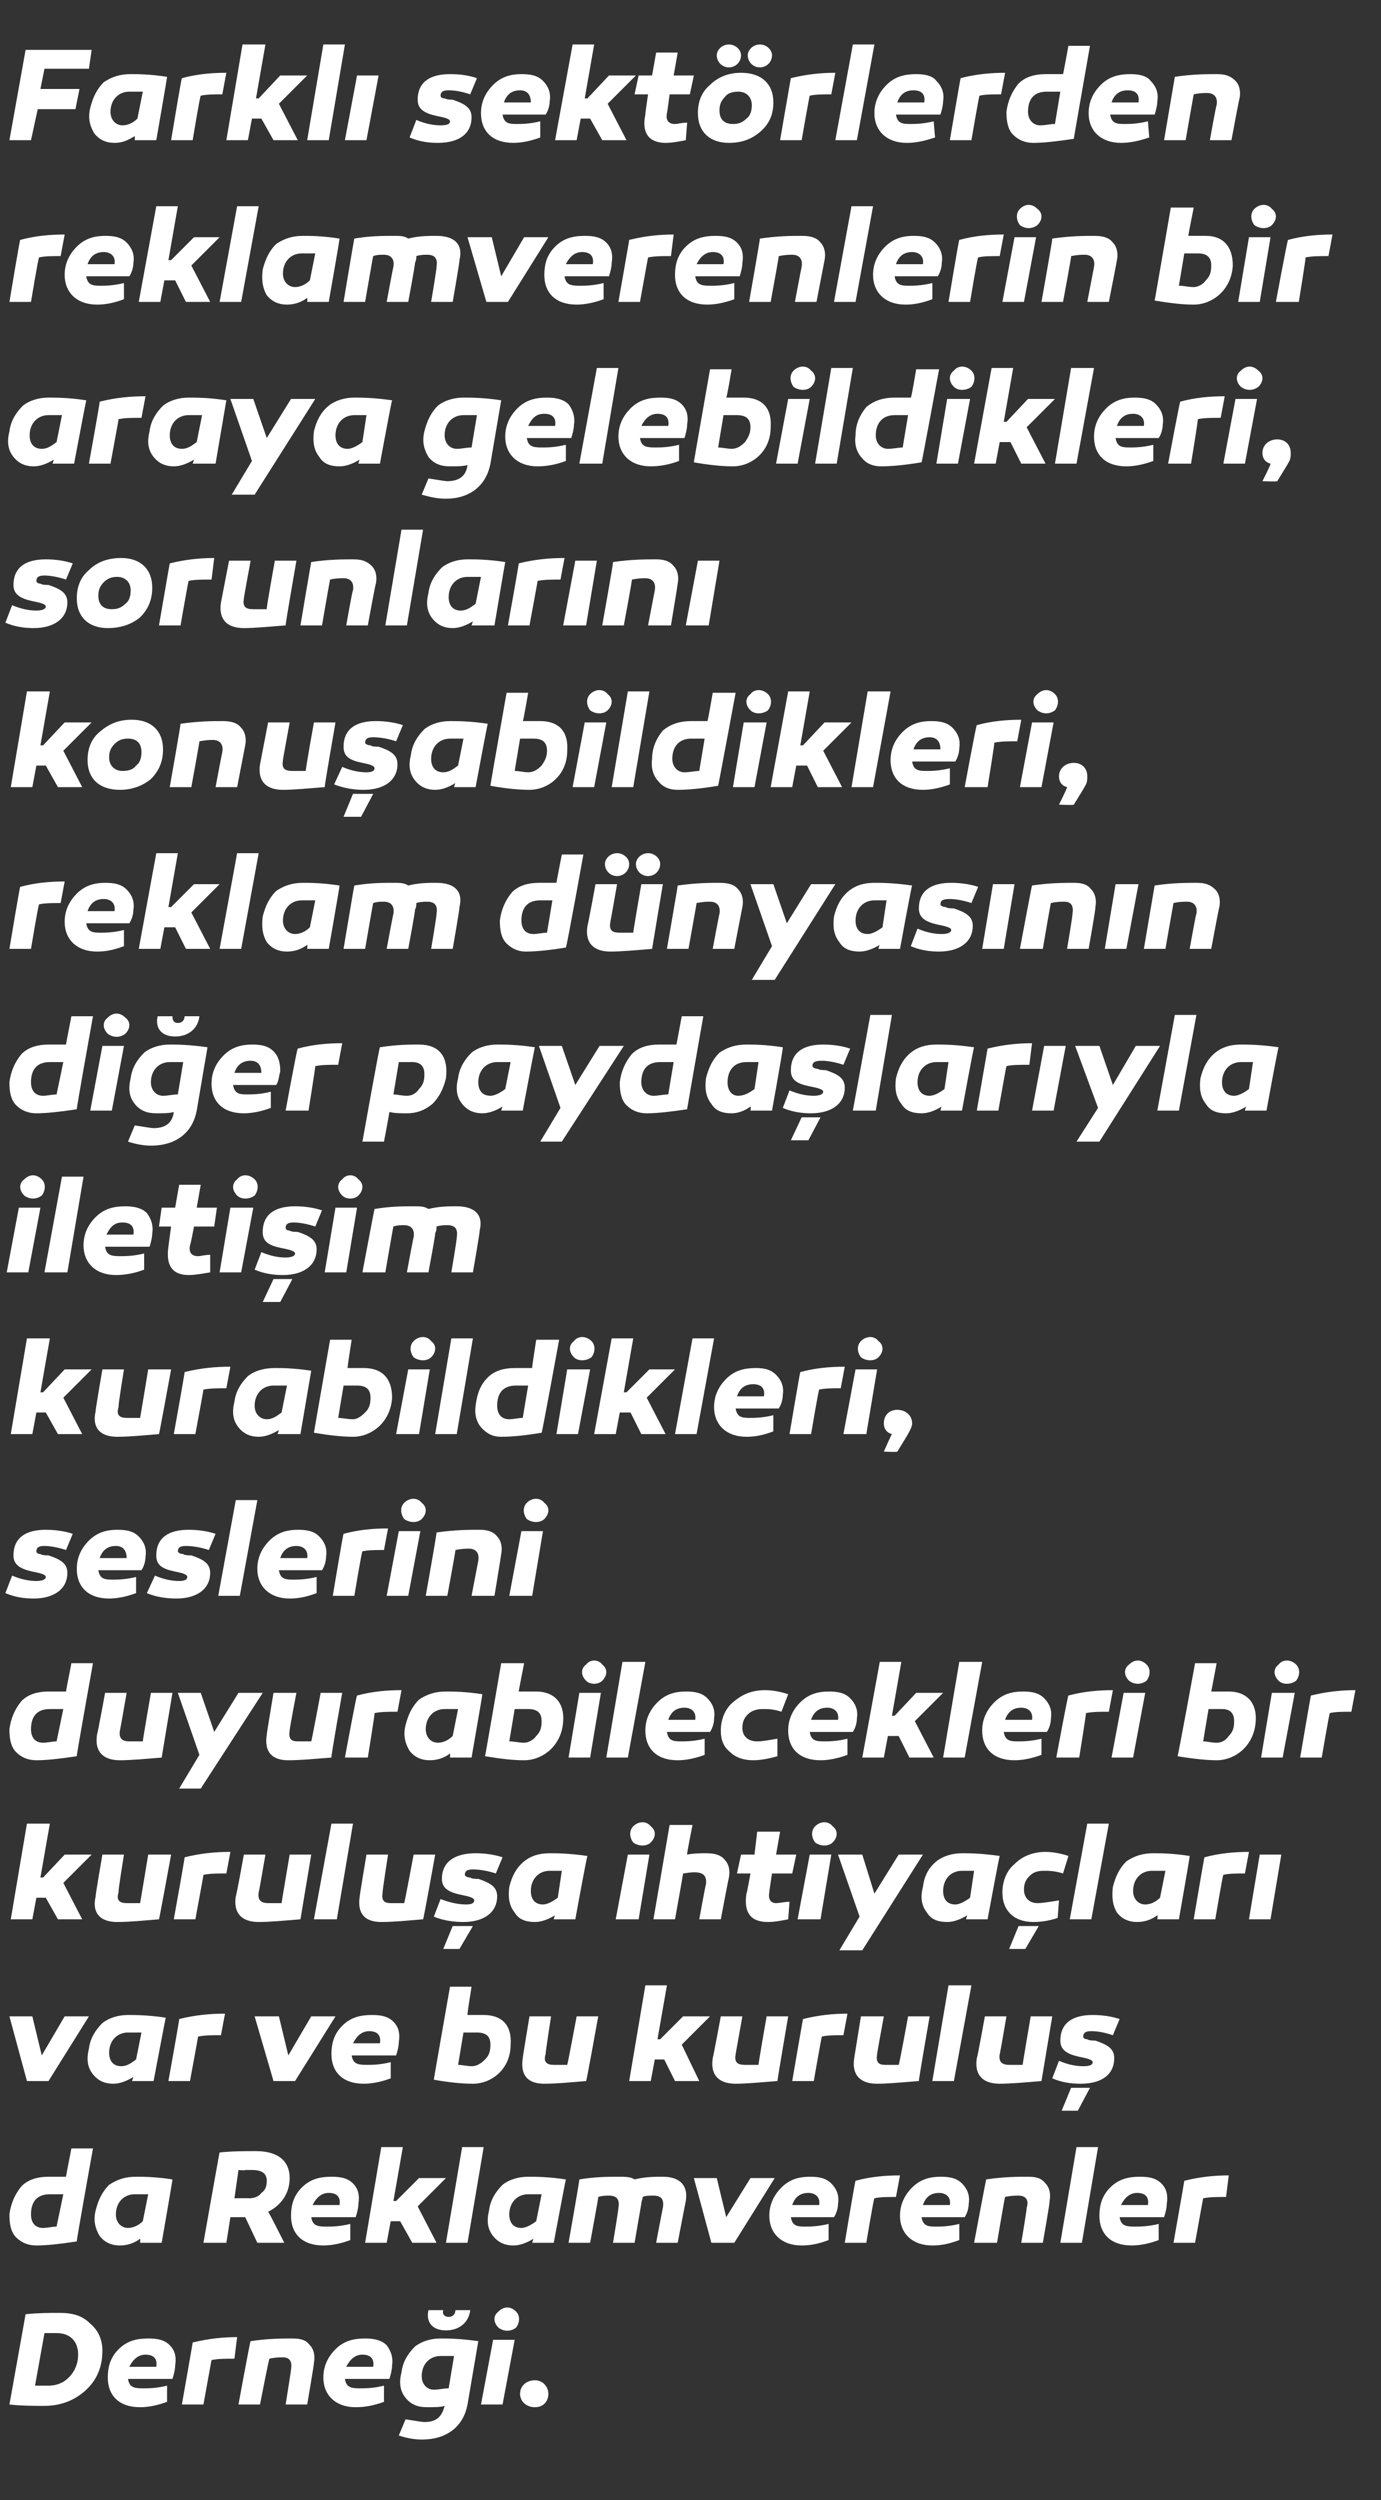 <?xml version="1.0" standalone="no"?><!DOCTYPE svg PUBLIC "-//W3C//DTD SVG 1.1//EN" "http://www.w3.org/Graphics/SVG/1.1/DTD/svg11.dtd"><svg xmlns="http://www.w3.org/2000/svg" version="1.1" width="102.5px" height="185.5px" viewBox="0 -3 102.5 185.5" style="top:-3px"><rect x="0" y="-3" width="102.5" height="185.5" fill="#333333" stroke="none"/>  <desc>Farkl sekt rlerden reklamverenlerin bir araya gelebildikleri, sorunlar n konu abildikleri, reklam d nyas n n di er ...</desc>  <defs/>  <g id="Polygon51610">    <path d="M 6.7 169.4 C 7.3 169.9 7.6 170.6 7.6 171.4 C 7.6 172.6 7.2 173.6 6.3 174.4 C 5.5 175.1 4.5 175.5 3.3 175.5 C 2.5 175.5 1.6 175.5 0.7 175.4 C 0.7 175.4 1.9 168.7 1.9 168.7 C 2.9 168.6 3.7 168.6 4.4 168.6 C 5.4 168.6 6.1 168.8 6.7 169.4 Z M 5.1 173.4 C 5.6 172.9 5.8 172.3 5.8 171.7 C 5.8 170.7 5.2 170.1 4.2 170.1 C 3.8 170.1 3.5 170.1 3.3 170.1 C 3.3 170.1 2.6 174 2.6 174 C 2.8 174 3.2 174 3.6 174 C 4.2 174 4.7 173.8 5.1 173.4 Z M 12.6 171 C 13 171.4 13.1 171.9 13 172.5 C 13 172.8 12.9 173.2 12.8 173.5 C 12.8 173.5 9.5 173.5 9.5 173.5 C 9.6 174.1 9.9 174.2 10.6 174.2 C 11 174.2 11.6 174.2 12.4 174 C 12.4 174 12.4 175.2 12.4 175.2 C 11.6 175.5 10.9 175.6 10.4 175.6 C 8.8 175.6 8 174.7 8 173.4 C 8 172.6 8.2 171.9 8.8 171.3 C 9.4 170.7 10.1 170.5 11 170.5 C 11.7 170.5 12.2 170.6 12.6 171 Z M 9.6 172.6 C 9.6 172.6 11.6 172.6 11.6 172.6 C 11.7 172 11.4 171.7 10.8 171.7 C 10.3 171.7 9.9 172 9.6 172.6 Z M 17.4 172 C 16.7 172 16.2 172 15.7 172.1 C 15.7 172.07 15.1 175.4 15.1 175.4 L 13.5 175.4 C 13.5 175.4 14.32 170.75 14.3 170.8 C 15.5 170.5 16.6 170.4 17.6 170.4 C 17.6 170.4 17.4 172 17.4 172 Z M 23 171 C 23.3 171.3 23.4 171.8 23.3 172.3 C 23.33 172.32 22.8 175.4 22.8 175.4 L 21.2 175.4 C 21.2 175.4 21.62 172.8 21.6 172.8 C 21.7 172.2 21.5 171.9 21 171.9 C 20.8 171.9 20.4 171.9 20 172 C 19.96 171.97 19.3 175.4 19.3 175.4 L 17.7 175.4 C 17.7 175.4 18.56 170.69 18.6 170.7 C 19.9 170.5 21 170.5 21.7 170.5 C 22.3 170.5 22.7 170.6 23 171 Z M 28.7 171 C 29 171.4 29.2 171.9 29.1 172.5 C 29.1 172.8 29 173.2 28.9 173.5 C 28.9 173.5 25.6 173.5 25.6 173.5 C 25.7 174.1 26 174.2 26.7 174.2 C 27.1 174.2 27.7 174.2 28.5 174 C 28.5 174 28.5 175.2 28.5 175.2 C 27.7 175.5 27 175.6 26.4 175.6 C 24.9 175.6 24 174.7 24 173.4 C 24 172.6 24.3 171.9 24.9 171.3 C 25.5 170.7 26.2 170.5 27.1 170.5 C 27.7 170.5 28.3 170.6 28.7 171 Z M 25.7 172.6 C 25.7 172.6 27.7 172.6 27.7 172.6 C 27.8 172 27.5 171.7 26.9 171.7 C 26.4 171.7 26 172 25.7 172.6 Z M 34.9 168.4 C 34.8 169.3 34.1 169.9 33.1 169.9 C 32.1 169.9 31.6 169.3 31.8 168.4 C 31.8 168.4 32.9 168.4 32.9 168.4 C 32.8 168.7 33 168.9 33.3 168.9 C 33.6 168.9 33.8 168.7 33.8 168.4 C 33.8 168.4 34.9 168.4 34.9 168.4 Z M 35.5 170.7 C 35.5 170.7 34.7 175.4 34.7 175.4 C 34.4 177 33.2 178 31.3 178 C 30.8 178 30.2 177.9 29.6 177.7 C 29.6 177.7 30.1 176.5 30.1 176.5 C 30.8 176.6 31.3 176.7 31.5 176.7 C 32.4 176.7 32.8 176.3 33 175.5 C 32.7 175.6 32.2 175.6 31.7 175.6 C 31 175.6 30.5 175.4 30.1 174.9 C 29.7 174.4 29.6 173.8 29.8 173 C 29.9 172.2 30.3 171.6 30.8 171.1 C 31.3 170.7 32 170.5 32.7 170.5 C 33.2 170.5 34.1 170.5 35.5 170.7 Z M 31.3 173.3 C 31.3 173.9 31.7 174.3 32.2 174.3 C 32.6 174.3 32.9 174.2 33.3 174.2 C 33.3 174.2 33.7 171.8 33.7 171.8 C 33.3 171.8 33 171.8 32.7 171.8 C 31.9 171.8 31.3 172.4 31.3 173.3 Z M 37 169.7 C 36.6 169.3 36.6 168.8 37 168.5 C 37.4 168.1 37.9 168.1 38.3 168.5 C 38.6 168.8 38.6 169.3 38.3 169.7 C 37.9 170 37.4 170 37 169.7 Z M 37.3 175.4 L 35.7 175.4 L 36.6 170.6 L 38.2 170.6 L 37.3 175.4 Z M 39.7 175.6 C 39.1 175.6 38.6 175.2 38.6 174.6 C 38.6 174 39.1 173.6 39.7 173.6 C 40.3 173.6 40.7 174.1 40.7 174.6 C 40.7 175.2 40.3 175.6 39.7 175.6 Z " stroke="none" fill="#fff"/>  </g>  <g id="Polygon51609">    <path d="M 5.7 163.3 C 4.4 163.5 3.4 163.6 2.7 163.6 C 2.1 163.6 1.6 163.4 1.2 163 C 0.8 162.6 0.7 162 0.7 161.3 C 0.8 160.5 1.1 159.8 1.6 159.2 C 2.1 158.7 2.8 158.5 3.6 158.5 C 4 158.5 4.4 158.5 4.9 158.5 C 4.88 158.54 5.3 156.4 5.3 156.4 L 6.9 156.4 C 6.9 156.4 5.65 163.35 5.7 163.3 Z M 2.3 161.3 C 2.3 161.9 2.6 162.3 3.2 162.3 C 3.5 162.3 3.9 162.2 4.2 162.2 C 4.2 162.2 4.7 159.8 4.7 159.8 C 4.3 159.8 4 159.8 3.7 159.8 C 2.7 159.8 2.3 160.4 2.3 161.3 Z M 12.8 158.7 C 12.82 158.69 12 163.4 12 163.4 L 10.4 163.4 C 10.4 163.4 10.42 163.12 10.4 163.1 C 10 163.4 9.5 163.6 8.9 163.6 C 8.3 163.6 7.8 163.4 7.4 162.9 C 7.1 162.4 6.9 161.8 7.1 161 C 7.3 160.2 7.6 159.6 8.1 159.1 C 8.7 158.7 9.3 158.5 10.1 158.5 C 10.6 158.5 11.5 158.5 12.8 158.7 Z M 8.6 161.3 C 8.6 161.9 9 162.3 9.5 162.3 C 9.9 162.3 10.3 162.1 10.6 161.8 C 10.6 161.8 11 159.8 11 159.8 C 10.7 159.8 10.3 159.8 10 159.8 C 9.2 159.8 8.6 160.4 8.6 161.3 Z M 17.8 161.5 L 17.1 161.5 L 16.8 163.4 L 15.1 163.4 C 15.1 163.4 16.29 156.65 16.3 156.7 C 17.2 156.6 18.2 156.6 19 156.6 C 20.6 156.6 21.5 157.3 21.5 158.6 C 21.5 159.7 20.9 160.6 19.9 161.1 C 19.93 161.07 21.1 163.4 21.1 163.4 L 19.1 163.4 L 18.2 161.5 L 17.8 161.5 Z M 18.5 160.1 C 18.8 160.1 19.2 160 19.4 159.7 C 19.7 159.5 19.8 159.2 19.8 158.8 C 19.8 158.3 19.5 158 18.7 158 C 18.6 158 18.5 158 18.2 158 C 18.24 158.05 17.7 158 17.7 158 L 17.4 160.1 C 17.4 160.1 18.45 160.08 18.5 160.1 Z M 26.2 159 C 26.6 159.4 26.7 159.9 26.6 160.5 C 26.6 160.8 26.5 161.2 26.4 161.5 C 26.4 161.5 23.1 161.5 23.1 161.5 C 23.2 162.1 23.5 162.2 24.2 162.2 C 24.6 162.2 25.2 162.2 26 162 C 26 162 26 163.2 26 163.2 C 25.2 163.5 24.5 163.6 24 163.6 C 22.4 163.6 21.6 162.7 21.6 161.4 C 21.6 160.6 21.8 159.9 22.4 159.3 C 23 158.7 23.7 158.5 24.6 158.5 C 25.3 158.5 25.8 158.6 26.2 159 Z M 23.2 160.6 C 23.2 160.6 25.2 160.6 25.2 160.6 C 25.3 160 25 159.7 24.4 159.7 C 23.9 159.7 23.5 160 23.2 160.6 Z M 29.4 160.3 L 31.1 158.6 L 33.1 158.6 L 31 160.7 L 32.4 163.4 L 30.6 163.4 L 29.7 161.8 L 29 161.8 L 28.7 163.4 L 27.1 163.4 L 28.3 156.3 L 29.9 156.3 L 29.2 160.3 L 29.4 160.3 Z M 34.7 163.4 L 33.1 163.4 L 34.3 156.3 L 35.9 156.3 L 34.7 163.4 Z M 42 158.7 C 41.98 158.69 41.1 163.4 41.1 163.4 L 39.5 163.4 C 39.5 163.4 39.58 163.12 39.6 163.1 C 39.1 163.4 38.6 163.6 38.1 163.6 C 37.5 163.6 37 163.4 36.6 162.9 C 36.2 162.4 36.1 161.8 36.3 161 C 36.4 160.2 36.8 159.6 37.3 159.1 C 37.8 158.7 38.5 158.5 39.2 158.5 C 39.7 158.5 40.7 158.5 42 158.7 Z M 37.8 161.3 C 37.8 161.9 38.1 162.3 38.7 162.3 C 39 162.3 39.4 162.1 39.8 161.8 C 39.8 161.8 40.2 159.8 40.2 159.8 C 39.8 159.8 39.5 159.8 39.2 159.8 C 38.4 159.8 37.8 160.4 37.8 161.3 Z M 50.9 160.3 C 50.89 160.32 50.3 163.4 50.3 163.4 L 48.7 163.4 C 48.7 163.4 49.19 160.8 49.2 160.8 C 49.3 160.2 49.1 159.9 48.5 159.9 C 48.2 159.9 47.9 159.9 47.7 160 C 47.7 160.2 47.6 160.3 47.6 160.5 C 47.59 160.53 47.1 163.4 47.1 163.4 L 45.5 163.4 C 45.5 163.4 45.93 160.8 45.9 160.8 C 46 160.2 45.8 159.9 45.2 159.9 C 45 159.9 44.7 159.9 44.4 160 C 44.44 159.96 43.8 163.4 43.8 163.4 L 42.2 163.4 C 42.2 163.4 43.03 158.71 43 158.7 C 44.2 158.5 45.2 158.5 45.9 158.5 C 46.4 158.5 46.8 158.5 47.1 158.7 C 47.9 158.5 48.6 158.5 49.2 158.5 C 50.4 158.5 51.1 159.1 50.9 160.3 Z M 52.8 163.4 L 51.5 158.6 L 53.2 158.6 L 53.9 161.5 L 55.7 158.6 L 57.5 158.6 L 54.5 163.4 L 52.8 163.4 Z M 61.7 159 C 62.1 159.4 62.3 159.9 62.2 160.5 C 62.2 160.8 62.1 161.2 61.9 161.5 C 61.9 161.5 58.7 161.5 58.7 161.5 C 58.8 162.1 59.1 162.2 59.7 162.2 C 60.1 162.2 60.7 162.2 61.5 162 C 61.5 162 61.5 163.2 61.5 163.2 C 60.7 163.5 60.1 163.6 59.5 163.6 C 58 163.6 57.1 162.7 57.1 161.4 C 57.1 160.6 57.4 159.9 58 159.3 C 58.6 158.7 59.3 158.5 60.1 158.5 C 60.8 158.5 61.3 158.6 61.7 159 Z M 58.8 160.6 C 58.8 160.6 60.8 160.6 60.8 160.6 C 60.9 160 60.5 159.7 60 159.7 C 59.4 159.7 59 160 58.8 160.6 Z M 66.5 160 C 65.9 160 65.3 160 64.9 160.1 C 64.85 160.07 64.3 163.4 64.3 163.4 L 62.7 163.4 C 62.7 163.4 63.47 158.75 63.5 158.8 C 64.6 158.5 65.7 158.4 66.8 158.4 C 66.8 158.4 66.5 160 66.5 160 Z M 71.4 159 C 71.8 159.4 72 159.9 71.9 160.5 C 71.9 160.8 71.8 161.2 71.6 161.5 C 71.6 161.5 68.4 161.5 68.4 161.5 C 68.5 162.1 68.8 162.2 69.4 162.2 C 69.8 162.2 70.4 162.2 71.2 162 C 71.2 162 71.2 163.2 71.2 163.2 C 70.4 163.5 69.8 163.6 69.2 163.6 C 67.7 163.6 66.8 162.7 66.8 161.4 C 66.8 160.6 67.1 159.9 67.7 159.3 C 68.3 158.7 69 158.5 69.8 158.5 C 70.5 158.5 71 158.6 71.4 159 Z M 68.5 160.6 C 68.5 160.6 70.5 160.6 70.5 160.6 C 70.6 160 70.2 159.7 69.7 159.7 C 69.1 159.7 68.7 160 68.5 160.6 Z M 77.6 159 C 77.9 159.3 78 159.8 77.9 160.3 C 77.95 160.32 77.4 163.4 77.4 163.4 L 75.8 163.4 C 75.8 163.4 76.24 160.8 76.2 160.8 C 76.4 160.2 76.1 159.9 75.6 159.9 C 75.4 159.9 75 159.9 74.6 160 C 74.58 159.97 74 163.4 74 163.4 L 72.3 163.4 C 72.3 163.4 73.18 158.69 73.2 158.7 C 74.5 158.5 75.6 158.5 76.3 158.5 C 76.9 158.5 77.3 158.6 77.6 159 Z M 80.3 163.4 L 78.7 163.4 L 79.9 156.3 L 81.5 156.3 L 80.3 163.4 Z M 86.2 159 C 86.6 159.4 86.7 159.9 86.6 160.5 C 86.6 160.8 86.5 161.2 86.4 161.5 C 86.4 161.5 83.1 161.5 83.1 161.5 C 83.2 162.1 83.5 162.2 84.2 162.2 C 84.6 162.2 85.2 162.2 86 162 C 86 162 86 163.2 86 163.2 C 85.2 163.5 84.5 163.6 84 163.6 C 82.4 163.6 81.6 162.7 81.6 161.4 C 81.6 160.6 81.8 159.9 82.4 159.3 C 83 158.7 83.7 158.5 84.6 158.5 C 85.3 158.5 85.8 158.6 86.2 159 Z M 83.2 160.6 C 83.2 160.6 85.2 160.6 85.2 160.6 C 85.3 160 85 159.7 84.4 159.7 C 83.9 159.7 83.5 160 83.2 160.6 Z M 91 160 C 90.3 160 89.8 160 89.3 160.1 C 89.3 160.07 88.7 163.4 88.7 163.4 L 87.1 163.4 C 87.1 163.4 87.92 158.75 87.9 158.8 C 89.1 158.5 90.2 158.4 91.2 158.4 C 91.2 158.4 91 160 91 160 Z " stroke="none" fill="#fff"/>  </g>  <g id="Polygon51608">    <path d="M 2 151.4 L 0.7 146.6 L 2.4 146.6 L 3.1 149.5 L 4.8 146.6 L 6.6 146.6 L 3.6 151.4 L 2 151.4 Z M 12.3 146.7 C 12.29 146.69 11.4 151.4 11.4 151.4 L 9.8 151.4 C 9.8 151.4 9.89 151.12 9.9 151.1 C 9.4 151.4 8.9 151.6 8.4 151.6 C 7.8 151.6 7.3 151.4 6.9 150.9 C 6.5 150.4 6.4 149.8 6.6 149 C 6.7 148.2 7.1 147.6 7.6 147.1 C 8.1 146.7 8.8 146.5 9.5 146.5 C 10 146.5 11 146.5 12.3 146.7 Z M 8.1 149.3 C 8.1 149.9 8.4 150.3 9 150.3 C 9.4 150.3 9.7 150.1 10.1 149.8 C 10.1 149.8 10.5 147.8 10.5 147.8 C 10.1 147.8 9.8 147.8 9.5 147.8 C 8.7 147.8 8.1 148.4 8.1 149.3 Z M 16.4 148 C 15.7 148 15.2 148 14.7 148.1 C 14.72 148.07 14.1 151.4 14.1 151.4 L 12.5 151.4 C 12.5 151.4 13.34 146.75 13.3 146.8 C 14.5 146.5 15.6 146.4 16.7 146.4 C 16.7 146.4 16.4 148 16.4 148 Z M 20.3 151.4 L 18.9 146.6 L 20.7 146.6 L 21.4 149.5 L 23.1 146.6 L 24.9 146.6 L 21.9 151.4 L 20.3 151.4 Z M 29.2 147 C 29.6 147.4 29.7 147.9 29.6 148.5 C 29.6 148.8 29.5 149.2 29.4 149.5 C 29.4 149.5 26.1 149.5 26.1 149.5 C 26.2 150.1 26.5 150.2 27.2 150.2 C 27.6 150.2 28.2 150.2 29 150 C 29 150 29 151.2 29 151.2 C 28.2 151.5 27.5 151.6 27 151.6 C 25.4 151.6 24.6 150.7 24.6 149.4 C 24.6 148.6 24.8 147.9 25.4 147.3 C 26 146.7 26.7 146.5 27.6 146.5 C 28.3 146.5 28.8 146.6 29.2 147 Z M 26.2 148.6 C 26.2 148.6 28.2 148.6 28.2 148.6 C 28.3 148 28 147.7 27.4 147.7 C 26.9 147.7 26.5 148 26.2 148.6 Z M 34.7 146.5 C 35.1 146.5 35.6 146.5 35.9 146.5 C 37.3 146.5 38 147.3 37.9 148.7 C 37.9 150.5 36.5 151.6 35.1 151.6 C 34.3 151.6 33.3 151.5 32.2 151.3 C 32.18 151.35 33.4 144.4 33.4 144.4 L 35 144.4 C 35 144.4 34.65 146.54 34.7 146.5 Z M 35.4 147.8 C 35.1 147.8 34.8 147.8 34.4 147.8 C 34.4 147.8 34 150.2 34 150.2 C 34.3 150.2 34.7 150.3 35 150.3 C 35.4 150.3 35.7 150.1 36 149.8 C 36.3 149.5 36.4 149.2 36.4 148.7 C 36.4 148.1 36.1 147.8 35.4 147.8 C 35.4 147.8 35.4 147.8 35.4 147.8 Z M 43.5 151.4 C 42.3 151.5 41.3 151.6 40.4 151.6 C 39.2 151.6 38.6 151 38.8 149.7 C 38.78 149.71 39.3 146.6 39.3 146.6 L 40.9 146.6 C 40.9 146.6 40.47 149.36 40.5 149.4 C 40.3 150 40.6 150.2 41.1 150.2 C 41.3 150.2 41.7 150.2 42.1 150.2 C 42.13 150.19 42.8 146.6 42.8 146.6 L 44.4 146.6 C 44.4 146.6 43.55 151.36 43.5 151.4 Z M 49 148.3 L 50.7 146.6 L 52.7 146.6 L 50.6 148.7 L 51.9 151.4 L 50.1 151.4 L 49.3 149.8 L 48.6 149.8 L 48.3 151.4 L 46.7 151.4 L 47.9 144.3 L 49.5 144.3 L 48.8 148.3 L 49 148.3 Z M 57.7 151.4 C 56.4 151.5 55.4 151.6 54.6 151.6 C 53.4 151.6 52.7 151 52.9 149.7 C 52.92 149.71 53.5 146.6 53.5 146.6 L 55.1 146.6 C 55.1 146.6 54.61 149.36 54.6 149.4 C 54.5 150 54.7 150.2 55.3 150.2 C 55.5 150.2 55.8 150.2 56.3 150.2 C 56.27 150.19 56.9 146.6 56.9 146.6 L 58.5 146.6 C 58.5 146.6 57.69 151.36 57.7 151.4 Z M 62.6 148 C 62 148 61.4 148 61 148.1 C 60.98 148.07 60.4 151.4 60.4 151.4 L 58.8 151.4 C 58.8 151.4 59.6 146.75 59.6 146.8 C 60.8 146.5 61.9 146.4 62.9 146.4 C 62.9 146.4 62.6 148 62.6 148 Z M 68.2 151.4 C 66.9 151.5 65.9 151.6 65.1 151.6 C 63.9 151.6 63.2 151 63.4 149.7 C 63.4 149.71 63.9 146.6 63.9 146.6 L 65.6 146.6 C 65.6 146.6 65.09 149.36 65.1 149.4 C 65 150 65.2 150.2 65.7 150.2 C 65.9 150.2 66.3 150.2 66.7 150.2 C 66.75 150.19 67.4 146.6 67.4 146.6 L 69 146.6 C 69 146.6 68.17 151.36 68.2 151.4 Z M 70.8 151.4 L 69.2 151.4 L 70.4 144.3 L 72.1 144.3 L 70.8 151.4 Z M 77.3 151.4 C 76.1 151.5 75 151.6 74.2 151.6 C 73 151.6 72.3 151 72.5 149.7 C 72.54 149.71 73.1 146.6 73.1 146.6 L 74.7 146.6 C 74.7 146.6 74.23 149.36 74.2 149.4 C 74.1 150 74.4 150.2 74.9 150.2 C 75.1 150.2 75.4 150.2 75.9 150.2 C 75.89 150.19 76.5 146.6 76.5 146.6 L 78.1 146.6 C 78.1 146.6 77.31 151.36 77.3 151.4 Z M 78.6 149.9 C 79.3 150.2 79.9 150.3 80.4 150.3 C 80.9 150.3 81.1 150.2 81.1 150 C 81.1 149.8 80.6 149.7 80.1 149.6 C 79.2 149.4 78.7 149.1 78.7 148.4 C 78.7 147.1 79.6 146.5 81.1 146.5 C 81.8 146.5 82.5 146.6 83.1 146.8 C 83.1 146.8 82.6 148 82.6 148 C 82 147.8 81.5 147.7 81 147.7 C 80.6 147.7 80.4 147.8 80.4 148.1 C 80.4 148.2 80.5 148.3 80.7 148.3 C 80.8 148.4 81.2 148.4 81.3 148.4 C 82.2 148.7 82.7 149 82.7 149.7 C 82.7 150.9 81.8 151.6 80.2 151.6 C 79.5 151.6 78.8 151.5 78.1 151.2 C 78.1 151.2 78.6 149.9 78.6 149.9 Z M 78.8 153.6 L 79.5 151.9 L 80.9 151.9 L 80 153.6 L 78.8 153.6 Z " stroke="none" fill="#fff"/>  </g>  <g id="Polygon51607">    <path d="M 3.2 136.3 L 4.8 134.6 L 6.8 134.6 L 4.7 136.7 L 6.1 139.4 L 4.3 139.4 L 3.4 137.8 L 2.7 137.8 L 2.4 139.4 L 0.8 139.4 L 2 132.3 L 3.7 132.3 L 3 136.3 L 3.2 136.3 Z M 11.8 139.4 C 10.6 139.5 9.6 139.6 8.7 139.6 C 7.5 139.6 6.8 139 7.1 137.7 C 7.06 137.71 7.6 134.6 7.6 134.6 L 9.2 134.6 C 9.2 134.6 8.75 137.36 8.8 137.4 C 8.6 138 8.9 138.2 9.4 138.2 C 9.6 138.2 9.9 138.2 10.4 138.2 C 10.41 138.19 11 134.6 11 134.6 L 12.7 134.6 C 12.7 134.6 11.83 139.36 11.8 139.4 Z M 16.8 136 C 16.1 136 15.6 136 15.1 136.1 C 15.12 136.07 14.5 139.4 14.5 139.4 L 12.9 139.4 C 12.9 139.4 13.74 134.75 13.7 134.8 C 14.9 134.5 16 134.4 17.1 134.4 C 17.1 134.4 16.8 136 16.8 136 Z M 22.3 139.4 C 21.1 139.5 20 139.6 19.2 139.6 C 18 139.6 17.3 139 17.5 137.7 C 17.54 137.71 18.1 134.6 18.1 134.6 L 19.7 134.6 C 19.7 134.6 19.23 137.36 19.2 137.4 C 19.1 138 19.4 138.2 19.9 138.2 C 20.1 138.2 20.4 138.2 20.9 138.2 C 20.89 138.19 21.5 134.6 21.5 134.6 L 23.1 134.6 C 23.1 134.6 22.31 139.36 22.3 139.4 Z M 25 139.4 L 23.3 139.4 L 24.6 132.3 L 26.2 132.3 L 25 139.4 Z M 31.4 139.4 C 30.2 139.5 29.2 139.6 28.3 139.6 C 27.1 139.6 26.5 139 26.7 137.7 C 26.68 137.71 27.2 134.6 27.2 134.6 L 28.8 134.6 C 28.8 134.6 28.37 137.36 28.4 137.4 C 28.3 138 28.5 138.2 29 138.2 C 29.2 138.2 29.6 138.2 30 138.2 C 30.03 138.19 30.7 134.6 30.7 134.6 L 32.3 134.6 C 32.3 134.6 31.45 139.36 31.4 139.4 Z M 32.7 137.9 C 33.5 138.2 34.1 138.3 34.6 138.3 C 35 138.3 35.2 138.2 35.2 138 C 35.2 137.8 34.8 137.7 34.3 137.6 C 33.3 137.4 32.8 137.1 32.8 136.4 C 32.8 135.1 33.8 134.5 35.3 134.5 C 36 134.5 36.7 134.6 37.3 134.8 C 37.3 134.8 36.8 136 36.8 136 C 36.2 135.8 35.6 135.7 35.1 135.7 C 34.7 135.7 34.5 135.8 34.5 136.1 C 34.5 136.2 34.7 136.3 34.9 136.3 C 35 136.4 35.3 136.4 35.5 136.4 C 36.4 136.7 36.9 137 36.9 137.7 C 36.9 138.9 35.9 139.6 34.4 139.6 C 33.7 139.6 32.9 139.5 32.2 139.2 C 32.2 139.2 32.7 137.9 32.7 137.9 Z M 32.9 141.6 L 33.6 139.9 L 35.1 139.9 L 34.1 141.6 L 32.9 141.6 Z M 43.6 134.7 C 43.56 134.69 42.7 139.4 42.7 139.4 L 41.1 139.4 C 41.1 139.4 41.16 139.12 41.2 139.1 C 40.7 139.4 40.2 139.6 39.7 139.6 C 39 139.6 38.5 139.4 38.2 138.9 C 37.8 138.4 37.7 137.8 37.8 137 C 38 136.2 38.3 135.6 38.9 135.1 C 39.4 134.7 40 134.5 40.8 134.5 C 41.3 134.5 42.2 134.5 43.6 134.7 Z M 39.4 137.3 C 39.4 137.9 39.7 138.3 40.3 138.3 C 40.6 138.3 41 138.1 41.4 137.8 C 41.4 137.8 41.7 135.8 41.7 135.8 C 41.4 135.8 41.1 135.8 40.8 135.8 C 40 135.8 39.4 136.4 39.4 137.3 Z M 47 133.7 C 46.7 133.3 46.7 132.8 47 132.5 C 47.4 132.1 48 132.1 48.3 132.5 C 48.7 132.8 48.7 133.3 48.3 133.7 C 48 134 47.4 134 47 133.7 Z M 47.4 139.4 L 45.7 139.4 L 46.6 134.6 L 48.2 134.6 L 47.4 139.4 Z M 53.8 135 C 54.1 135.3 54.2 135.8 54.1 136.3 C 54.08 136.32 53.5 139.4 53.5 139.4 L 51.9 139.4 C 51.9 139.4 52.37 136.8 52.4 136.8 C 52.5 135.9 51.9 135.8 50.7 136 C 50.71 136.01 50.1 139.4 50.1 139.4 L 48.5 139.4 L 49.7 132.4 L 51.4 132.4 C 51.4 132.4 50.96 134.56 51 134.6 C 51.5 134.5 52 134.5 52.4 134.5 C 53 134.5 53.5 134.6 53.8 135 Z M 58.5 139.4 C 58 139.5 57.5 139.6 57 139.6 C 55.7 139.6 55.2 138.9 55.4 137.5 C 55.43 137.54 55.7 136 55.7 136 L 54.7 136 L 55 134.6 L 56 134.6 L 56.2 132.9 L 57.9 132.9 L 57.6 134.6 L 59.1 134.6 L 58.8 136 L 57.3 136 C 57.3 136 57.08 137.38 57.1 137.4 C 57 137.9 57.2 138.2 57.6 138.2 C 57.9 138.2 58.2 138.1 58.6 138.1 C 58.6 138.1 58.5 139.4 58.5 139.4 Z M 60.5 133.7 C 60.2 133.3 60.2 132.8 60.5 132.5 C 60.9 132.1 61.5 132.1 61.8 132.5 C 62.2 132.8 62.2 133.3 61.8 133.7 C 61.5 134 60.9 134 60.5 133.7 Z M 60.9 139.4 L 59.2 139.4 L 60.1 134.6 L 61.7 134.6 L 60.9 139.4 Z M 64 141.7 L 62.3 141.7 L 63.8 139.2 L 62.2 134.6 L 64 134.6 L 64.9 137.5 L 66.7 134.6 L 68.5 134.6 L 64 141.7 Z M 74.2 134.7 C 74.17 134.69 73.3 139.4 73.3 139.4 L 71.7 139.4 C 71.7 139.4 71.77 139.12 71.8 139.1 C 71.3 139.4 70.8 139.6 70.3 139.6 C 69.6 139.6 69.1 139.4 68.8 138.9 C 68.4 138.4 68.3 137.8 68.5 137 C 68.6 136.2 68.9 135.6 69.5 135.1 C 70 134.7 70.7 134.5 71.4 134.5 C 71.9 134.5 72.8 134.5 74.2 134.7 Z M 70 137.3 C 70 137.9 70.3 138.3 70.9 138.3 C 71.2 138.3 71.6 138.1 72 137.8 C 72 137.8 72.3 135.8 72.3 135.8 C 72 135.8 71.7 135.8 71.4 135.8 C 70.6 135.8 70 136.4 70 137.3 Z M 78.9 136 C 78.3 135.8 77.8 135.8 77.5 135.8 C 77 135.8 76.7 135.9 76.4 136.2 C 76.1 136.5 76 136.8 76 137.2 C 76 137.8 76.4 138.2 77 138.2 C 77.4 138.2 77.9 138.1 78.6 138 C 78.6 138 78.5 139.3 78.5 139.3 C 77.9 139.5 77.3 139.6 76.7 139.6 C 76 139.6 75.4 139.4 75 139 C 74.6 138.6 74.4 138.1 74.4 137.4 C 74.4 136.6 74.7 135.8 75.3 135.3 C 75.9 134.7 76.7 134.4 77.6 134.4 C 78.1 134.4 78.7 134.5 79.3 134.7 C 79.3 134.7 78.9 136 78.9 136 Z M 74.9 141.6 L 75.6 139.9 L 77.1 139.9 L 76.1 141.6 L 74.9 141.6 Z M 81 139.4 L 79.4 139.4 L 80.7 132.3 L 82.3 132.3 L 81 139.4 Z M 88.3 134.7 C 88.33 134.69 87.5 139.4 87.5 139.4 L 85.9 139.4 C 85.9 139.4 85.93 139.12 85.9 139.1 C 85.5 139.4 85 139.6 84.4 139.6 C 83.8 139.6 83.3 139.4 82.9 138.9 C 82.6 138.4 82.5 137.8 82.6 137 C 82.8 136.2 83.1 135.6 83.6 135.1 C 84.2 134.7 84.8 134.5 85.6 134.5 C 86.1 134.5 87 134.5 88.3 134.7 Z M 84.1 137.3 C 84.1 137.9 84.5 138.3 85 138.3 C 85.4 138.3 85.8 138.1 86.1 137.8 C 86.1 137.8 86.5 135.8 86.5 135.8 C 86.2 135.8 85.8 135.8 85.5 135.8 C 84.7 135.8 84.1 136.4 84.1 137.3 Z M 92.4 136 C 91.8 136 91.2 136 90.8 136.1 C 90.76 136.07 90.2 139.4 90.2 139.4 L 88.6 139.4 C 88.6 139.4 89.38 134.75 89.4 134.8 C 90.5 134.5 91.6 134.4 92.7 134.4 C 92.7 134.4 92.4 136 92.4 136 Z M 94.3 139.4 L 92.7 139.4 L 93.5 134.6 L 95.1 134.6 L 94.3 139.4 Z " stroke="none" fill="#fff"/>  </g>  <g id="Polygon51606">    <path d="M 5.7 127.3 C 4.4 127.5 3.4 127.6 2.7 127.6 C 2.1 127.6 1.6 127.4 1.2 127 C 0.8 126.6 0.7 126 0.7 125.3 C 0.8 124.5 1.1 123.8 1.6 123.2 C 2.1 122.7 2.8 122.5 3.6 122.5 C 4 122.5 4.4 122.5 4.9 122.5 C 4.88 122.54 5.3 120.4 5.3 120.4 L 6.9 120.4 C 6.9 120.4 5.65 127.35 5.7 127.3 Z M 2.3 125.3 C 2.3 125.9 2.6 126.3 3.2 126.3 C 3.5 126.3 3.9 126.2 4.2 126.2 C 4.2 126.2 4.7 123.8 4.7 123.8 C 4.3 123.8 4 123.8 3.7 123.8 C 2.7 123.8 2.3 124.4 2.3 125.3 Z M 12 127.4 C 10.8 127.5 9.7 127.6 8.9 127.6 C 7.7 127.6 7 127 7.2 125.7 C 7.23 125.71 7.8 122.6 7.8 122.6 L 9.4 122.6 C 9.4 122.6 8.92 125.36 8.9 125.4 C 8.8 126 9.1 126.2 9.6 126.2 C 9.8 126.2 10.1 126.2 10.6 126.2 C 10.58 126.19 11.2 122.6 11.2 122.6 L 12.8 122.6 C 12.8 122.6 12 127.36 12 127.4 Z M 14.9 129.7 L 13.3 129.7 L 14.8 127.2 L 13.2 122.6 L 14.9 122.6 L 15.9 125.5 L 17.7 122.6 L 19.5 122.6 L 14.9 129.7 Z M 24.6 127.4 C 23.3 127.5 22.3 127.6 21.4 127.6 C 20.2 127.6 19.6 127 19.8 125.7 C 19.78 125.71 20.3 122.6 20.3 122.6 L 22 122.6 C 22 122.6 21.47 125.36 21.5 125.4 C 21.4 126 21.6 126.2 22.1 126.2 C 22.3 126.2 22.7 126.2 23.1 126.2 C 23.13 126.19 23.8 122.6 23.8 122.6 L 25.4 122.6 C 25.4 122.6 24.55 127.36 24.6 127.4 Z M 29.5 124 C 28.8 124 28.3 124 27.8 124.1 C 27.84 124.07 27.3 127.4 27.3 127.4 L 25.6 127.4 C 25.6 127.4 26.46 122.75 26.5 122.8 C 27.6 122.5 28.7 122.4 29.8 122.4 C 29.8 122.4 29.5 124 29.5 124 Z M 35.8 122.7 C 35.82 122.69 35 127.4 35 127.4 L 33.4 127.4 C 33.4 127.4 33.42 127.12 33.4 127.1 C 33 127.4 32.5 127.6 31.9 127.6 C 31.3 127.6 30.8 127.4 30.4 126.9 C 30.1 126.4 29.9 125.8 30.1 125 C 30.3 124.2 30.6 123.6 31.1 123.1 C 31.7 122.7 32.3 122.5 33.1 122.5 C 33.6 122.5 34.5 122.5 35.8 122.7 Z M 31.6 125.3 C 31.6 125.9 32 126.3 32.5 126.3 C 32.9 126.3 33.3 126.1 33.6 125.8 C 33.6 125.8 34 123.8 34 123.8 C 33.7 123.8 33.3 123.8 33 123.8 C 32.2 123.8 31.6 124.4 31.6 125.3 Z M 38.5 122.5 C 39 122.5 39.4 122.5 39.8 122.5 C 41.1 122.5 41.9 123.3 41.8 124.7 C 41.7 126.5 40.3 127.6 38.9 127.6 C 38.1 127.6 37.2 127.5 36 127.3 C 36.01 127.35 37.2 120.4 37.2 120.4 L 38.9 120.4 C 38.9 120.4 38.48 122.54 38.5 122.5 Z M 39.2 123.8 C 39 123.8 38.6 123.8 38.2 123.8 C 38.2 123.8 37.8 126.2 37.8 126.2 C 38.2 126.2 38.5 126.3 38.9 126.3 C 39.2 126.3 39.6 126.1 39.8 125.8 C 40.1 125.5 40.2 125.2 40.2 124.7 C 40.2 124.1 39.9 123.8 39.2 123.8 C 39.2 123.8 39.2 123.8 39.2 123.8 Z M 43.5 121.7 C 43.1 121.3 43.1 120.8 43.5 120.5 C 43.8 120.1 44.4 120.1 44.7 120.5 C 45.1 120.8 45.1 121.3 44.7 121.7 C 44.4 122 43.8 122 43.5 121.7 Z M 43.8 127.4 L 42.2 127.4 L 43 122.6 L 44.6 122.6 L 43.8 127.4 Z M 46.6 127.4 L 45 127.4 L 46.2 120.3 L 47.9 120.3 L 46.6 127.4 Z M 52.5 123 C 52.9 123.4 53.1 123.9 53 124.5 C 53 124.8 52.9 125.2 52.7 125.5 C 52.7 125.5 49.5 125.5 49.5 125.5 C 49.6 126.1 49.9 126.2 50.5 126.2 C 50.9 126.2 51.5 126.2 52.3 126 C 52.3 126 52.3 127.2 52.3 127.2 C 51.5 127.5 50.8 127.6 50.3 127.6 C 48.7 127.6 47.9 126.7 47.9 125.4 C 47.9 124.6 48.2 123.9 48.8 123.3 C 49.4 122.7 50.1 122.5 50.9 122.5 C 51.6 122.5 52.1 122.6 52.5 123 Z M 49.6 124.6 C 49.6 124.6 51.6 124.6 51.6 124.6 C 51.7 124 51.3 123.7 50.8 123.7 C 50.2 123.7 49.8 124 49.6 124.6 Z M 58 124 C 57.4 123.8 57 123.8 56.6 123.8 C 56.2 123.8 55.8 123.9 55.5 124.2 C 55.2 124.5 55.1 124.8 55.1 125.2 C 55.1 125.8 55.5 126.2 56.2 126.2 C 56.6 126.2 57.1 126.1 57.7 126 C 57.7 126 57.7 127.3 57.7 127.3 C 57 127.5 56.4 127.6 55.9 127.6 C 55.2 127.6 54.6 127.4 54.2 127 C 53.7 126.6 53.5 126.1 53.5 125.4 C 53.5 124.6 53.8 123.8 54.4 123.3 C 55.1 122.7 55.8 122.4 56.8 122.4 C 57.3 122.4 57.9 122.5 58.5 122.7 C 58.5 122.7 58 124 58 124 Z M 63.1 123 C 63.5 123.4 63.7 123.9 63.6 124.5 C 63.6 124.8 63.5 125.2 63.3 125.5 C 63.3 125.5 60.1 125.5 60.1 125.5 C 60.2 126.1 60.5 126.2 61.1 126.2 C 61.5 126.2 62.1 126.2 62.9 126 C 62.9 126 62.9 127.2 62.9 127.2 C 62.1 127.5 61.4 127.6 60.9 127.6 C 59.3 127.6 58.5 126.7 58.5 125.4 C 58.5 124.6 58.8 123.9 59.4 123.3 C 60 122.7 60.7 122.5 61.5 122.5 C 62.2 122.5 62.7 122.6 63.1 123 Z M 60.2 124.6 C 60.2 124.6 62.2 124.6 62.2 124.6 C 62.3 124 61.9 123.7 61.4 123.7 C 60.8 123.7 60.4 124 60.2 124.6 Z M 66.4 124.3 L 68 122.6 L 70 122.6 L 67.9 124.7 L 69.3 127.4 L 67.5 127.4 L 66.7 125.8 L 65.9 125.8 L 65.6 127.4 L 64 127.4 L 65.3 120.3 L 66.9 120.3 L 66.2 124.3 L 66.4 124.3 Z M 71.6 127.4 L 70 127.4 L 71.2 120.3 L 72.9 120.3 L 71.6 127.4 Z M 77.5 123 C 77.9 123.4 78.1 123.9 78 124.5 C 78 124.8 77.9 125.2 77.7 125.5 C 77.7 125.5 74.5 125.5 74.5 125.5 C 74.6 126.1 74.9 126.2 75.5 126.2 C 75.9 126.2 76.5 126.2 77.3 126 C 77.3 126 77.3 127.2 77.3 127.2 C 76.5 127.5 75.8 127.6 75.3 127.6 C 73.7 127.6 72.9 126.7 72.9 125.4 C 72.9 124.6 73.2 123.9 73.8 123.3 C 74.4 122.7 75.1 122.5 75.9 122.5 C 76.6 122.5 77.1 122.6 77.5 123 Z M 74.6 124.6 C 74.6 124.6 76.6 124.6 76.6 124.6 C 76.7 124 76.3 123.7 75.8 123.7 C 75.2 123.7 74.8 124 74.6 124.6 Z M 82.3 124 C 81.6 124 81.1 124 80.6 124.1 C 80.64 124.07 80.1 127.4 80.1 127.4 L 78.4 127.4 C 78.4 127.4 79.26 122.75 79.3 122.8 C 80.4 122.5 81.5 122.4 82.6 122.4 C 82.6 122.4 82.3 124 82.3 124 Z M 83.8 121.7 C 83.4 121.3 83.4 120.8 83.8 120.5 C 84.2 120.1 84.7 120.1 85.1 120.5 C 85.4 120.8 85.4 121.3 85.1 121.7 C 84.7 122 84.2 122 83.8 121.7 Z M 84.1 127.4 L 82.5 127.4 L 83.4 122.6 L 85 122.6 L 84.1 127.4 Z M 89.9 122.5 C 90.4 122.5 90.8 122.5 91.2 122.5 C 92.5 122.5 93.3 123.3 93.2 124.7 C 93.1 126.5 91.7 127.6 90.3 127.6 C 89.6 127.6 88.6 127.5 87.4 127.3 C 87.43 127.35 88.7 120.4 88.7 120.4 L 90.3 120.4 C 90.3 120.4 89.9 122.54 89.9 122.5 Z M 90.7 123.8 C 90.4 123.8 90 123.8 89.7 123.8 C 89.7 123.8 89.3 126.2 89.3 126.2 C 89.6 126.2 89.9 126.3 90.3 126.3 C 90.7 126.3 91 126.1 91.2 125.8 C 91.5 125.5 91.6 125.2 91.6 124.7 C 91.6 124.1 91.3 123.8 90.7 123.8 C 90.7 123.8 90.7 123.8 90.7 123.8 Z M 94.9 121.7 C 94.5 121.3 94.5 120.8 94.9 120.5 C 95.2 120.1 95.8 120.1 96.2 120.5 C 96.5 120.8 96.5 121.3 96.2 121.7 C 95.8 122 95.2 122 94.9 121.7 Z M 95.2 127.4 L 93.6 127.4 L 94.4 122.6 L 96.1 122.6 L 95.2 127.4 Z M 100.3 124 C 99.7 124 99.1 124 98.7 124.1 C 98.67 124.07 98.1 127.4 98.1 127.4 L 96.5 127.4 C 96.5 127.4 97.29 122.75 97.3 122.8 C 98.5 122.5 99.6 122.4 100.6 122.4 C 100.6 122.4 100.3 124 100.3 124 Z " stroke="none" fill="#fff"/>  </g>  <g id="Polygon51605">    <path d="M 0.9 113.9 C 1.6 114.2 2.2 114.3 2.7 114.3 C 3.1 114.3 3.4 114.2 3.4 114 C 3.4 113.8 2.9 113.7 2.4 113.6 C 1.5 113.4 1 113.1 1 112.4 C 1 111.1 1.9 110.5 3.4 110.5 C 4.1 110.5 4.8 110.6 5.4 110.8 C 5.4 110.8 4.9 112 4.9 112 C 4.3 111.8 3.7 111.7 3.3 111.7 C 2.9 111.7 2.7 111.8 2.7 112.1 C 2.7 112.2 2.8 112.3 3 112.3 C 3.1 112.4 3.5 112.4 3.6 112.4 C 4.5 112.7 5 113 5 113.7 C 5 114.9 4 115.6 2.5 115.6 C 1.8 115.6 1.1 115.5 0.4 115.2 C 0.4 115.2 0.9 113.9 0.9 113.9 Z M 10.3 111 C 10.7 111.4 10.9 111.9 10.8 112.5 C 10.8 112.8 10.7 113.2 10.5 113.5 C 10.5 113.5 7.3 113.5 7.3 113.5 C 7.4 114.1 7.7 114.2 8.3 114.2 C 8.7 114.2 9.3 114.2 10.1 114 C 10.1 114 10.1 115.2 10.1 115.2 C 9.3 115.5 8.6 115.6 8.1 115.6 C 6.5 115.6 5.7 114.7 5.7 113.4 C 5.7 112.6 6 111.9 6.6 111.3 C 7.2 110.7 7.9 110.5 8.7 110.5 C 9.4 110.5 9.9 110.6 10.3 111 Z M 7.4 112.6 C 7.4 112.6 9.4 112.6 9.4 112.6 C 9.4 112 9.1 111.7 8.6 111.7 C 8 111.7 7.6 112 7.4 112.6 Z M 11.5 113.9 C 12.2 114.2 12.8 114.3 13.3 114.3 C 13.7 114.3 13.9 114.2 13.9 114 C 13.9 113.8 13.5 113.7 13 113.6 C 12 113.4 11.6 113.1 11.6 112.4 C 11.6 111.1 12.5 110.5 14 110.5 C 14.7 110.5 15.4 110.6 16 110.8 C 16 110.8 15.5 112 15.5 112 C 14.9 111.8 14.3 111.7 13.8 111.7 C 13.4 111.7 13.2 111.8 13.2 112.1 C 13.2 112.2 13.4 112.3 13.6 112.3 C 13.7 112.4 14 112.4 14.2 112.4 C 15.1 112.7 15.6 113 15.6 113.7 C 15.6 114.9 14.6 115.6 13.1 115.6 C 12.4 115.6 11.6 115.5 10.9 115.2 C 10.9 115.2 11.5 113.9 11.5 113.9 Z M 17.8 115.4 L 16.2 115.4 L 17.5 108.3 L 19.1 108.3 L 17.8 115.4 Z M 23.7 111 C 24.1 111.4 24.3 111.9 24.2 112.5 C 24.2 112.8 24.1 113.2 23.9 113.5 C 23.9 113.5 20.7 113.5 20.7 113.5 C 20.8 114.1 21.1 114.2 21.7 114.2 C 22.1 114.2 22.7 114.2 23.5 114 C 23.5 114 23.5 115.2 23.5 115.2 C 22.7 115.5 22.1 115.6 21.5 115.6 C 20 115.6 19.1 114.7 19.1 113.4 C 19.1 112.6 19.4 111.9 20 111.3 C 20.6 110.7 21.3 110.5 22.1 110.5 C 22.8 110.5 23.3 110.6 23.7 111 Z M 20.8 112.6 C 20.8 112.6 22.8 112.6 22.8 112.6 C 22.9 112 22.5 111.7 22 111.7 C 21.4 111.7 21 112 20.8 112.6 Z M 28.5 112 C 27.9 112 27.3 112 26.9 112.1 C 26.85 112.07 26.3 115.4 26.3 115.4 L 24.7 115.4 C 24.7 115.4 25.47 110.75 25.5 110.8 C 26.6 110.5 27.7 110.4 28.8 110.4 C 28.8 110.4 28.5 112 28.5 112 Z M 30 109.7 C 29.7 109.3 29.7 108.8 30 108.5 C 30.4 108.1 31 108.1 31.3 108.5 C 31.7 108.8 31.7 109.3 31.3 109.7 C 31 110 30.4 110 30 109.7 Z M 30.3 115.4 L 28.7 115.4 L 29.6 110.6 L 31.2 110.6 L 30.3 115.4 Z M 36.9 111 C 37.2 111.3 37.3 111.8 37.2 112.3 C 37.21 112.32 36.7 115.4 36.7 115.4 L 35 115.4 C 35 115.4 35.5 112.8 35.5 112.8 C 35.6 112.2 35.3 111.9 34.8 111.9 C 34.6 111.9 34.3 111.9 33.8 112 C 33.84 111.97 33.2 115.4 33.2 115.4 L 31.6 115.4 C 31.6 115.4 32.44 110.69 32.4 110.7 C 33.8 110.5 34.8 110.5 35.6 110.5 C 36.1 110.5 36.6 110.6 36.9 111 Z M 39.1 109.7 C 38.8 109.3 38.8 108.8 39.1 108.5 C 39.5 108.1 40.1 108.1 40.4 108.5 C 40.8 108.8 40.8 109.3 40.4 109.7 C 40.1 110 39.5 110 39.1 109.7 Z M 39.5 115.4 L 37.8 115.4 L 38.7 110.6 L 40.3 110.6 L 39.5 115.4 Z " stroke="none" fill="#fff"/>  </g>  <g id="Polygon51604">    <path d="M 3.2 100.3 L 4.8 98.6 L 6.8 98.6 L 4.7 100.7 L 6.1 103.4 L 4.3 103.4 L 3.4 101.8 L 2.7 101.8 L 2.4 103.4 L 0.8 103.4 L 2 96.3 L 3.7 96.3 L 3 100.3 L 3.2 100.3 Z M 11.8 103.4 C 10.6 103.5 9.6 103.6 8.7 103.6 C 7.5 103.6 6.8 103 7.1 101.7 C 7.06 101.71 7.6 98.6 7.6 98.6 L 9.2 98.6 C 9.2 98.6 8.75 101.36 8.8 101.4 C 8.6 102 8.9 102.2 9.4 102.2 C 9.6 102.2 9.9 102.2 10.4 102.2 C 10.41 102.19 11 98.6 11 98.6 L 12.7 98.6 C 12.7 98.6 11.83 103.36 11.8 103.4 Z M 16.8 100 C 16.1 100 15.6 100 15.1 100.1 C 15.12 100.07 14.5 103.4 14.5 103.4 L 12.9 103.4 C 12.9 103.4 13.74 98.75 13.7 98.8 C 14.9 98.5 16 98.4 17.1 98.4 C 17.1 98.4 16.8 100 16.8 100 Z M 23.1 98.7 C 23.1 98.69 22.3 103.4 22.3 103.4 L 20.6 103.4 C 20.6 103.4 20.7 103.12 20.7 103.1 C 20.2 103.4 19.7 103.6 19.2 103.6 C 18.6 103.6 18.1 103.4 17.7 102.9 C 17.3 102.4 17.2 101.8 17.4 101 C 17.5 100.2 17.9 99.6 18.4 99.1 C 18.9 98.7 19.6 98.5 20.4 98.5 C 20.9 98.5 21.8 98.5 23.1 98.7 Z M 18.9 101.3 C 18.9 101.9 19.3 102.3 19.8 102.3 C 20.2 102.3 20.5 102.1 20.9 101.8 C 20.9 101.8 21.3 99.8 21.3 99.8 C 20.9 99.8 20.6 99.8 20.3 99.8 C 19.5 99.8 18.9 100.4 18.9 101.3 Z M 25.8 98.5 C 26.3 98.5 26.7 98.5 27 98.5 C 28.4 98.5 29.1 99.3 29.1 100.7 C 29 102.5 27.6 103.6 26.2 103.6 C 25.4 103.6 24.5 103.5 23.3 103.3 C 23.29 103.35 24.5 96.4 24.5 96.4 L 26.1 96.4 C 26.1 96.4 25.76 98.54 25.8 98.5 Z M 26.5 99.8 C 26.2 99.8 25.9 99.8 25.5 99.8 C 25.5 99.8 25.1 102.2 25.1 102.2 C 25.4 102.2 25.8 102.3 26.2 102.3 C 26.5 102.3 26.8 102.1 27.1 101.8 C 27.4 101.5 27.5 101.2 27.5 100.7 C 27.5 100.1 27.2 99.8 26.5 99.8 C 26.5 99.8 26.5 99.8 26.5 99.8 Z M 30.7 97.7 C 30.4 97.3 30.4 96.8 30.7 96.5 C 31.1 96.1 31.7 96.1 32 96.5 C 32.4 96.8 32.4 97.3 32 97.7 C 31.7 98 31.1 98 30.7 97.7 Z M 31.1 103.4 L 29.4 103.4 L 30.3 98.6 L 31.9 98.6 L 31.1 103.4 Z M 33.9 103.4 L 32.3 103.4 L 33.5 96.3 L 35.1 96.3 L 33.9 103.4 Z M 40.2 103.3 C 39 103.5 38 103.6 37.2 103.6 C 36.6 103.6 36.2 103.4 35.8 103 C 35.4 102.6 35.2 102 35.3 101.3 C 35.4 100.5 35.6 99.8 36.2 99.2 C 36.7 98.7 37.4 98.5 38.2 98.5 C 38.6 98.5 39 98.5 39.5 98.5 C 39.46 98.54 39.8 96.4 39.8 96.4 L 41.5 96.4 C 41.5 96.4 40.23 103.35 40.2 103.3 Z M 36.9 101.3 C 36.9 101.9 37.2 102.3 37.8 102.3 C 38.1 102.3 38.5 102.2 38.8 102.2 C 38.8 102.2 39.2 99.8 39.2 99.8 C 38.9 99.8 38.6 99.8 38.3 99.8 C 37.3 99.8 36.9 100.4 36.9 101.3 Z M 42.6 97.7 C 42.2 97.3 42.2 96.8 42.6 96.5 C 42.9 96.1 43.5 96.1 43.9 96.5 C 44.2 96.8 44.2 97.3 43.9 97.7 C 43.5 98 42.9 98 42.6 97.7 Z M 42.9 103.4 L 41.3 103.4 L 42.1 98.6 L 43.8 98.6 L 42.9 103.4 Z M 46.5 100.3 L 48.2 98.6 L 50.1 98.6 L 48 100.7 L 49.4 103.4 L 47.6 103.4 L 46.8 101.8 L 46 101.8 L 45.7 103.4 L 44.1 103.4 L 45.4 96.3 L 47 96.3 L 46.3 100.3 L 46.5 100.3 Z M 51.7 103.4 L 50.1 103.4 L 51.4 96.3 L 53 96.3 L 51.7 103.4 Z M 57.6 99 C 58 99.4 58.2 99.9 58.1 100.5 C 58.1 100.8 58 101.2 57.8 101.5 C 57.8 101.5 54.6 101.5 54.6 101.5 C 54.7 102.1 55 102.2 55.6 102.2 C 56 102.2 56.6 102.2 57.4 102 C 57.4 102 57.4 103.2 57.4 103.2 C 56.6 103.5 56 103.6 55.4 103.6 C 53.9 103.6 53 102.7 53 101.4 C 53 100.6 53.3 99.9 53.9 99.3 C 54.5 98.7 55.2 98.5 56.1 98.5 C 56.7 98.5 57.2 98.6 57.6 99 Z M 54.7 100.6 C 54.7 100.6 56.7 100.6 56.7 100.6 C 56.8 100 56.5 99.7 55.9 99.7 C 55.3 99.7 54.9 100 54.7 100.6 Z M 62.4 100 C 61.8 100 61.2 100 60.8 100.1 C 60.76 100.07 60.2 103.4 60.2 103.4 L 58.6 103.4 C 58.6 103.4 59.38 98.75 59.4 98.8 C 60.5 98.5 61.6 98.4 62.7 98.4 C 62.7 98.4 62.4 100 62.4 100 Z M 63.9 97.7 C 63.6 97.3 63.6 96.8 63.9 96.5 C 64.3 96.1 64.9 96.1 65.2 96.5 C 65.6 96.8 65.6 97.3 65.2 97.7 C 64.9 98 64.3 98 63.9 97.7 Z M 64.3 103.4 L 62.6 103.4 L 63.5 98.6 L 65.1 98.6 L 64.3 103.4 Z M 66.2 103.4 C 65.8 103.3 65.6 103 65.6 102.6 C 65.6 102 66 101.6 66.6 101.6 C 67.2 101.6 67.7 102 67.7 102.6 C 67.7 102.8 67.6 103 67.5 103.2 C 67.4 103.4 67.1 103.9 66.6 104.7 C 66.6 104.75 65.6 104.7 65.6 104.7 C 65.6 104.7 66.15 103.45 66.2 103.4 Z " stroke="none" fill="#fff"/>  </g>  <g id="Polygon51603">    <path d="M 1.8 85.7 C 1.4 85.3 1.4 84.8 1.8 84.5 C 2.2 84.1 2.7 84.1 3.1 84.5 C 3.4 84.8 3.4 85.3 3.1 85.7 C 2.7 86 2.2 86 1.8 85.7 Z M 2.1 91.4 L 0.5 91.4 L 1.4 86.6 L 3 86.6 L 2.1 91.4 Z M 5 91.4 L 3.3 91.4 L 4.6 84.3 L 6.2 84.3 L 5 91.4 Z M 10.9 87 C 11.2 87.4 11.4 87.9 11.3 88.5 C 11.3 88.8 11.2 89.2 11.1 89.5 C 11.1 89.5 7.8 89.5 7.8 89.5 C 7.9 90.1 8.2 90.2 8.9 90.2 C 9.3 90.2 9.9 90.2 10.7 90 C 10.7 90 10.7 91.2 10.7 91.2 C 9.9 91.5 9.2 91.6 8.6 91.6 C 7.1 91.6 6.2 90.7 6.2 89.4 C 6.2 88.6 6.5 87.9 7.1 87.3 C 7.7 86.7 8.4 86.5 9.3 86.5 C 9.9 86.5 10.5 86.6 10.9 87 Z M 7.9 88.6 C 7.9 88.6 9.9 88.6 9.9 88.6 C 10 88 9.7 87.7 9.1 87.7 C 8.5 87.7 8.2 88 7.9 88.6 Z M 15.6 91.4 C 15 91.5 14.5 91.6 14 91.6 C 12.8 91.6 12.3 90.9 12.5 89.5 C 12.49 89.54 12.7 88 12.7 88 L 11.8 88 L 12 86.6 L 13 86.6 L 13.3 84.9 L 14.9 84.9 L 14.6 86.6 L 16.1 86.6 L 15.9 88 L 14.4 88 C 14.4 88 14.14 89.38 14.1 89.4 C 14 89.9 14.2 90.2 14.7 90.2 C 14.9 90.2 15.2 90.1 15.6 90.1 C 15.6 90.1 15.6 91.4 15.6 91.4 Z M 17.6 85.7 C 17.2 85.3 17.2 84.8 17.6 84.5 C 17.9 84.1 18.5 84.1 18.9 84.5 C 19.2 84.8 19.2 85.3 18.9 85.7 C 18.5 86 17.9 86 17.6 85.7 Z M 17.9 91.4 L 16.3 91.4 L 17.1 86.6 L 18.8 86.6 L 17.9 91.4 Z M 19.4 89.9 C 20.1 90.2 20.7 90.3 21.2 90.3 C 21.6 90.3 21.9 90.2 21.9 90 C 21.9 89.8 21.4 89.7 20.9 89.6 C 19.9 89.4 19.5 89.1 19.5 88.4 C 19.5 87.1 20.4 86.5 21.9 86.5 C 22.6 86.5 23.3 86.6 23.9 86.8 C 23.9 86.8 23.4 88 23.4 88 C 22.8 87.8 22.2 87.7 21.8 87.7 C 21.4 87.7 21.2 87.8 21.2 88.1 C 21.2 88.2 21.3 88.3 21.5 88.3 C 21.6 88.4 22 88.4 22.1 88.4 C 23 88.7 23.5 89 23.5 89.7 C 23.5 90.9 22.5 91.6 21 91.6 C 20.3 91.6 19.6 91.5 18.9 91.2 C 18.9 91.2 19.4 89.9 19.4 89.9 Z M 19.5 93.6 L 20.3 91.9 L 21.7 91.9 L 20.8 93.6 L 19.5 93.6 Z M 25.4 85.7 C 25 85.3 25 84.8 25.4 84.5 C 25.7 84.1 26.3 84.1 26.6 84.5 C 27 84.8 27 85.3 26.6 85.7 C 26.3 86 25.7 86 25.4 85.7 Z M 25.7 91.4 L 24.1 91.4 L 24.9 86.6 L 26.5 86.6 L 25.7 91.4 Z M 35.6 88.3 C 35.64 88.32 35.1 91.4 35.1 91.4 L 33.5 91.4 C 33.5 91.4 33.94 88.8 33.9 88.8 C 34 88.2 33.8 87.9 33.2 87.9 C 33 87.9 32.7 87.9 32.4 88 C 32.4 88.2 32.4 88.3 32.3 88.5 C 32.34 88.53 31.8 91.4 31.8 91.4 L 30.2 91.4 C 30.2 91.4 30.68 88.8 30.7 88.8 C 30.8 88.2 30.5 87.9 30 87.9 C 29.7 87.9 29.5 87.9 29.2 88 C 29.19 87.96 28.6 91.4 28.6 91.4 L 26.9 91.4 C 26.9 91.4 27.78 86.71 27.8 86.7 C 29 86.5 29.9 86.5 30.7 86.5 C 31.2 86.5 31.5 86.5 31.8 86.7 C 32.6 86.5 33.3 86.5 33.9 86.5 C 35.2 86.5 35.9 87.1 35.6 88.3 Z " stroke="none" fill="#fff"/>  </g>  <g id="Polygon51602">    <path d="M 5.7 79.3 C 4.4 79.5 3.4 79.6 2.7 79.6 C 2.1 79.6 1.6 79.4 1.2 79 C 0.8 78.6 0.7 78 0.7 77.3 C 0.8 76.5 1.1 75.8 1.6 75.2 C 2.1 74.7 2.8 74.5 3.6 74.5 C 4 74.5 4.4 74.5 4.9 74.5 C 4.88 74.54 5.3 72.4 5.3 72.4 L 6.9 72.4 C 6.9 72.4 5.65 79.35 5.7 79.3 Z M 2.3 77.3 C 2.3 77.9 2.6 78.3 3.2 78.3 C 3.5 78.3 3.9 78.2 4.2 78.2 C 4.2 78.2 4.7 75.8 4.7 75.8 C 4.3 75.8 4 75.8 3.7 75.8 C 2.7 75.8 2.3 76.4 2.3 77.3 Z M 8 73.7 C 7.6 73.3 7.6 72.8 8 72.5 C 8.4 72.1 8.9 72.1 9.3 72.5 C 9.7 72.8 9.7 73.3 9.3 73.7 C 8.9 74 8.4 74 8 73.7 Z M 8.3 79.4 L 6.7 79.4 L 7.6 74.6 L 9.2 74.6 L 8.3 79.4 Z M 14.8 72.4 C 14.7 73.3 14 73.9 13 73.9 C 12 73.9 11.5 73.3 11.7 72.4 C 11.7 72.4 12.8 72.4 12.8 72.4 C 12.8 72.7 12.9 72.9 13.2 72.9 C 13.5 72.9 13.7 72.7 13.7 72.4 C 13.7 72.4 14.8 72.4 14.8 72.4 Z M 15.4 74.7 C 15.4 74.7 14.6 79.4 14.6 79.4 C 14.3 81 13.1 82 11.2 82 C 10.7 82 10.1 81.9 9.5 81.7 C 9.5 81.7 10 80.5 10 80.5 C 10.7 80.6 11.2 80.7 11.4 80.7 C 12.3 80.7 12.8 80.3 12.9 79.5 C 12.6 79.6 12.1 79.6 11.6 79.6 C 10.9 79.6 10.4 79.4 10 78.9 C 9.6 78.4 9.5 77.8 9.7 77 C 9.8 76.2 10.2 75.6 10.7 75.1 C 11.2 74.7 11.9 74.5 12.6 74.5 C 13.1 74.5 14 74.5 15.4 74.7 Z M 11.2 77.3 C 11.2 77.9 11.6 78.3 12.1 78.3 C 12.5 78.3 12.8 78.2 13.2 78.2 C 13.2 78.2 13.6 75.8 13.6 75.8 C 13.2 75.8 12.9 75.8 12.6 75.8 C 11.8 75.8 11.2 76.4 11.2 77.3 Z M 20.3 75 C 20.7 75.4 20.8 75.9 20.8 76.5 C 20.7 76.8 20.7 77.2 20.5 77.5 C 20.5 77.5 17.3 77.5 17.3 77.5 C 17.4 78.1 17.7 78.2 18.3 78.2 C 18.7 78.2 19.3 78.2 20.1 78 C 20.1 78 20.1 79.2 20.1 79.2 C 19.3 79.5 18.6 79.6 18.1 79.6 C 16.5 79.6 15.7 78.7 15.7 77.4 C 15.7 76.6 16 75.9 16.6 75.3 C 17.2 74.7 17.9 74.5 18.7 74.5 C 19.4 74.5 19.9 74.6 20.3 75 Z M 17.4 76.6 C 17.4 76.6 19.4 76.6 19.4 76.6 C 19.4 76 19.1 75.7 18.6 75.7 C 18 75.7 17.6 76 17.4 76.6 Z M 25.1 76 C 24.4 76 23.9 76 23.4 76.1 C 23.43 76.07 22.9 79.4 22.9 79.4 L 21.2 79.4 C 21.2 79.4 22.05 74.75 22.1 74.8 C 23.2 74.5 24.3 74.4 25.4 74.4 C 25.4 74.4 25.1 76 25.1 76 Z M 33.1 77 C 32.9 77.8 32.6 78.4 32.1 78.9 C 31.5 79.4 30.9 79.6 30.2 79.6 C 29.7 79.6 29.3 79.6 28.9 79.5 C 28.91 79.55 28.5 81.7 28.5 81.7 L 26.9 81.7 C 26.9 81.7 28.15 74.69 28.2 74.7 C 29.5 74.5 30.4 74.5 31.1 74.5 C 32.6 74.5 33.3 75.4 33.1 77 Z M 31.1 77.8 C 31.4 77.5 31.5 77.2 31.5 76.7 C 31.5 76.1 31.2 75.8 30.6 75.8 C 30.3 75.8 30 75.8 29.6 75.8 C 29.6 75.8 29.2 78.2 29.2 78.2 C 29.5 78.2 29.8 78.3 30.2 78.3 C 30.6 78.3 30.9 78.1 31.1 77.8 Z M 39.7 74.7 C 39.68 74.69 38.8 79.4 38.8 79.4 L 37.2 79.4 C 37.2 79.4 37.28 79.12 37.3 79.1 C 36.8 79.4 36.3 79.6 35.8 79.6 C 35.2 79.6 34.7 79.4 34.3 78.9 C 33.9 78.4 33.8 77.8 34 77 C 34.1 76.2 34.5 75.6 35 75.1 C 35.5 74.7 36.2 74.5 36.9 74.5 C 37.4 74.5 38.4 74.5 39.7 74.7 Z M 35.5 77.3 C 35.5 77.9 35.8 78.3 36.4 78.3 C 36.7 78.3 37.1 78.1 37.5 77.8 C 37.5 77.8 37.9 75.8 37.9 75.8 C 37.5 75.8 37.2 75.8 36.9 75.8 C 36.1 75.8 35.5 76.4 35.5 77.3 Z M 41.7 81.7 L 40.1 81.7 L 41.6 79.2 L 40 74.6 L 41.7 74.6 L 42.7 77.5 L 44.5 74.6 L 46.3 74.6 L 41.7 81.7 Z M 51 79.3 C 49.7 79.5 48.7 79.6 48 79.6 C 47.4 79.6 46.9 79.4 46.5 79 C 46.1 78.6 46 78 46 77.3 C 46.1 76.5 46.4 75.8 46.9 75.2 C 47.4 74.7 48.1 74.5 48.9 74.5 C 49.3 74.5 49.7 74.5 50.2 74.5 C 50.21 74.54 50.6 72.4 50.6 72.4 L 52.2 72.4 C 52.2 72.4 50.98 79.35 51 79.3 Z M 47.6 77.3 C 47.6 77.9 48 78.3 48.5 78.3 C 48.9 78.3 49.2 78.2 49.6 78.2 C 49.6 78.2 50 75.8 50 75.8 C 49.6 75.8 49.3 75.8 49 75.8 C 48 75.8 47.6 76.4 47.6 77.3 Z M 58.1 74.7 C 58.15 74.69 57.3 79.4 57.3 79.4 L 55.7 79.4 C 55.7 79.4 55.75 79.12 55.7 79.1 C 55.3 79.4 54.8 79.6 54.3 79.6 C 53.6 79.6 53.1 79.4 52.8 78.9 C 52.4 78.4 52.3 77.8 52.4 77 C 52.6 76.2 52.9 75.6 53.4 75.1 C 54 74.7 54.6 74.5 55.4 74.5 C 55.9 74.5 56.8 74.5 58.1 74.7 Z M 54 77.3 C 54 77.9 54.3 78.3 54.8 78.3 C 55.2 78.3 55.6 78.1 56 77.8 C 56 77.8 56.3 75.8 56.3 75.8 C 56 75.8 55.6 75.8 55.4 75.8 C 54.5 75.8 54 76.4 54 77.3 Z M 58.6 77.9 C 59.3 78.2 59.9 78.3 60.4 78.3 C 60.8 78.3 61.1 78.2 61.1 78 C 61.1 77.8 60.6 77.7 60.1 77.6 C 59.1 77.4 58.7 77.1 58.7 76.4 C 58.7 75.1 59.6 74.5 61.1 74.5 C 61.8 74.5 62.5 74.6 63.1 74.8 C 63.1 74.8 62.6 76 62.6 76 C 62 75.8 61.4 75.7 61 75.7 C 60.5 75.7 60.3 75.8 60.3 76.1 C 60.3 76.2 60.5 76.3 60.7 76.3 C 60.8 76.4 61.2 76.4 61.3 76.4 C 62.2 76.7 62.7 77 62.7 77.7 C 62.7 78.9 61.7 79.6 60.2 79.6 C 59.5 79.6 58.8 79.5 58.1 79.2 C 58.1 79.2 58.6 77.9 58.6 77.9 Z M 58.7 81.6 L 59.5 79.9 L 60.9 79.9 L 60 81.6 L 58.7 81.6 Z M 65 79.4 L 63.3 79.4 L 64.6 72.3 L 66.2 72.3 L 65 79.4 Z M 72.3 74.7 C 72.26 74.69 71.4 79.4 71.4 79.4 L 69.8 79.4 C 69.8 79.4 69.86 79.12 69.9 79.1 C 69.4 79.4 68.9 79.6 68.4 79.6 C 67.7 79.6 67.2 79.4 66.9 78.9 C 66.5 78.4 66.4 77.8 66.5 77 C 66.7 76.2 67 75.6 67.6 75.1 C 68.1 74.7 68.7 74.5 69.5 74.5 C 70 74.5 70.9 74.5 72.3 74.7 Z M 68.1 77.3 C 68.1 77.9 68.4 78.3 69 78.3 C 69.3 78.3 69.7 78.1 70.1 77.8 C 70.1 77.8 70.4 75.8 70.4 75.8 C 70.1 75.8 69.8 75.8 69.5 75.8 C 68.7 75.8 68.1 76.4 68.1 77.3 Z M 76.4 76 C 75.7 76 75.1 76 74.7 76.1 C 74.69 76.07 74.1 79.4 74.1 79.4 L 72.5 79.4 C 72.5 79.4 73.31 74.75 73.3 74.8 C 74.5 74.5 75.6 74.4 76.6 74.4 C 76.6 74.4 76.4 76 76.4 76 Z M 78.2 79.4 L 76.6 79.4 L 77.5 74.6 L 79.1 74.6 L 78.2 79.4 Z M 81.6 81.7 L 79.9 81.7 L 81.5 79.2 L 79.8 74.6 L 81.6 74.6 L 82.6 77.5 L 84.3 74.6 L 86.1 74.6 L 81.6 81.7 Z M 87.5 79.4 L 85.9 79.4 L 87.2 72.3 L 88.8 72.3 L 87.5 79.4 Z M 94.9 74.7 C 94.86 74.69 94 79.4 94 79.4 L 92.4 79.4 C 92.4 79.4 92.46 79.12 92.5 79.1 C 92 79.4 91.5 79.6 91 79.6 C 90.3 79.6 89.8 79.4 89.5 78.9 C 89.1 78.4 89 77.8 89.1 77 C 89.3 76.2 89.6 75.6 90.2 75.1 C 90.7 74.7 91.3 74.5 92.1 74.5 C 92.6 74.5 93.5 74.5 94.9 74.7 Z M 90.7 77.3 C 90.7 77.9 91 78.3 91.6 78.3 C 91.9 78.3 92.3 78.1 92.7 77.8 C 92.7 77.8 93 75.8 93 75.8 C 92.7 75.8 92.4 75.8 92.1 75.8 C 91.3 75.8 90.7 76.4 90.7 77.3 Z " stroke="none" fill="#fff"/>  </g>  <g id="Polygon51601">    <path d="M 4.5 64 C 3.9 64 3.3 64 2.9 64.1 C 2.85 64.07 2.3 67.4 2.3 67.4 L 0.7 67.4 C 0.7 67.4 1.47 62.75 1.5 62.8 C 2.6 62.5 3.7 62.4 4.8 62.4 C 4.8 62.4 4.5 64 4.5 64 Z M 9.4 63 C 9.8 63.4 10 63.9 9.9 64.5 C 9.9 64.8 9.8 65.2 9.6 65.5 C 9.6 65.5 6.4 65.5 6.4 65.5 C 6.5 66.1 6.8 66.2 7.4 66.2 C 7.8 66.2 8.4 66.2 9.2 66 C 9.2 66 9.2 67.2 9.2 67.2 C 8.4 67.5 7.8 67.6 7.2 67.6 C 5.7 67.6 4.8 66.7 4.8 65.4 C 4.8 64.6 5.1 63.9 5.7 63.3 C 6.3 62.7 7 62.5 7.8 62.5 C 8.5 62.5 9 62.6 9.4 63 Z M 6.5 64.6 C 6.5 64.6 8.5 64.6 8.5 64.6 C 8.6 64 8.2 63.7 7.7 63.7 C 7.1 63.7 6.7 64 6.5 64.6 Z M 12.7 64.3 L 14.4 62.6 L 16.3 62.6 L 14.2 64.7 L 15.6 67.4 L 13.8 67.4 L 13 65.8 L 12.2 65.8 L 11.9 67.4 L 10.3 67.4 L 11.6 60.3 L 13.2 60.3 L 12.5 64.3 L 12.7 64.3 Z M 17.9 67.4 L 16.3 67.4 L 17.6 60.3 L 19.2 60.3 L 17.9 67.4 Z M 25.2 62.7 C 25.23 62.69 24.4 67.4 24.4 67.4 L 22.8 67.4 C 22.8 67.4 22.83 67.12 22.8 67.1 C 22.4 67.4 21.9 67.6 21.3 67.6 C 20.7 67.6 20.2 67.4 19.8 66.9 C 19.5 66.4 19.4 65.8 19.5 65 C 19.7 64.2 20 63.6 20.5 63.1 C 21.1 62.7 21.7 62.5 22.5 62.5 C 23 62.5 23.9 62.5 25.2 62.7 Z M 21 65.3 C 21 65.9 21.4 66.3 21.9 66.3 C 22.3 66.3 22.7 66.1 23 65.8 C 23 65.8 23.4 63.8 23.4 63.8 C 23.1 63.8 22.7 63.8 22.4 63.8 C 21.6 63.8 21 64.4 21 65.3 Z M 34.1 64.3 C 34.14 64.32 33.6 67.4 33.6 67.4 L 32 67.4 C 32 67.4 32.44 64.8 32.4 64.8 C 32.5 64.2 32.3 63.9 31.7 63.9 C 31.5 63.9 31.2 63.9 30.9 64 C 30.9 64.2 30.9 64.3 30.8 64.5 C 30.84 64.53 30.3 67.4 30.3 67.4 L 28.7 67.4 C 28.7 67.4 29.18 64.8 29.2 64.8 C 29.3 64.2 29 63.9 28.5 63.9 C 28.2 63.9 28 63.9 27.7 64 C 27.69 63.96 27.1 67.4 27.1 67.4 L 25.5 67.4 C 25.5 67.4 26.28 62.71 26.3 62.7 C 27.5 62.5 28.4 62.5 29.2 62.5 C 29.7 62.5 30 62.5 30.3 62.7 C 31.1 62.5 31.8 62.5 32.4 62.5 C 33.7 62.5 34.4 63.1 34.1 64.3 Z M 42 67.3 C 40.8 67.5 39.8 67.6 39 67.6 C 38.5 67.6 38 67.4 37.6 67 C 37.2 66.6 37.1 66 37.1 65.3 C 37.2 64.5 37.5 63.8 38 63.2 C 38.5 62.7 39.2 62.5 40 62.5 C 40.4 62.5 40.8 62.5 41.3 62.5 C 41.28 62.54 41.7 60.4 41.7 60.4 L 43.3 60.4 C 43.3 60.4 42.05 67.35 42 67.3 Z M 38.7 65.3 C 38.7 65.9 39 66.3 39.6 66.3 C 39.9 66.3 40.3 66.2 40.6 66.2 C 40.6 66.2 41 63.8 41 63.8 C 40.7 63.8 40.4 63.8 40.1 63.8 C 39.1 63.8 38.7 64.4 38.7 65.3 Z M 48.4 67.4 C 47.2 67.5 46.1 67.6 45.3 67.6 C 44.1 67.6 43.4 67 43.6 65.7 C 43.63 65.71 44.2 62.6 44.2 62.6 L 45.8 62.6 C 45.8 62.6 45.32 65.36 45.3 65.4 C 45.2 66 45.4 66.2 46 66.2 C 46.2 66.2 46.5 66.2 47 66.2 C 46.98 66.19 47.6 62.6 47.6 62.6 L 49.2 62.6 C 49.2 62.6 48.4 67.36 48.4 67.4 Z M 46.7 61.1 C 46.7 61.6 46.3 62 45.8 62 C 45.3 62 44.9 61.6 44.9 61.1 C 44.9 60.7 45.3 60.3 45.8 60.3 C 46.3 60.3 46.7 60.7 46.7 61.1 Z M 49 61.1 C 49 61.6 48.6 62 48.1 62 C 47.6 62 47.2 61.6 47.2 61.1 C 47.2 60.7 47.6 60.3 48.1 60.3 C 48.6 60.3 49 60.7 49 61.1 Z M 54.8 63 C 55.1 63.3 55.2 63.8 55.1 64.3 C 55.09 64.32 54.5 67.4 54.5 67.4 L 52.9 67.4 C 52.9 67.4 53.38 64.8 53.4 64.8 C 53.5 64.2 53.2 63.9 52.7 63.9 C 52.5 63.9 52.2 63.9 51.7 64 C 51.72 63.97 51.1 67.4 51.1 67.4 L 49.5 67.4 C 49.5 67.4 50.32 62.69 50.3 62.7 C 51.7 62.5 52.7 62.5 53.4 62.5 C 54 62.5 54.5 62.6 54.8 63 Z M 57.5 69.7 L 55.8 69.7 L 57.3 67.2 L 55.7 62.6 L 57.4 62.6 L 58.4 65.5 L 60.2 62.6 L 62 62.6 L 57.5 69.7 Z M 67.7 62.7 C 67.66 62.69 66.8 67.4 66.8 67.4 L 65.2 67.4 C 65.2 67.4 65.26 67.12 65.3 67.1 C 64.8 67.4 64.3 67.6 63.8 67.6 C 63.1 67.6 62.6 67.4 62.3 66.9 C 61.9 66.4 61.8 65.8 61.9 65 C 62.1 64.2 62.4 63.6 63 63.1 C 63.5 62.7 64.1 62.5 64.9 62.5 C 65.4 62.5 66.3 62.5 67.7 62.7 Z M 63.5 65.3 C 63.5 65.9 63.8 66.3 64.4 66.3 C 64.7 66.3 65.1 66.1 65.5 65.8 C 65.5 65.8 65.8 63.8 65.8 63.8 C 65.5 63.8 65.2 63.8 64.9 63.8 C 64.1 63.8 63.5 64.4 63.5 65.3 Z M 68.1 65.9 C 68.8 66.2 69.4 66.3 69.9 66.3 C 70.3 66.3 70.6 66.2 70.6 66 C 70.6 65.8 70.1 65.7 69.6 65.6 C 68.7 65.4 68.2 65.1 68.2 64.4 C 68.2 63.1 69.1 62.5 70.6 62.5 C 71.3 62.5 72 62.6 72.6 62.8 C 72.6 62.8 72.1 64 72.1 64 C 71.5 63.8 70.9 63.7 70.5 63.7 C 70 63.7 69.8 63.8 69.8 64.1 C 69.8 64.2 70 64.3 70.2 64.3 C 70.3 64.4 70.7 64.4 70.8 64.4 C 71.7 64.7 72.2 65 72.2 65.7 C 72.2 66.9 71.2 67.6 69.7 67.6 C 69 67.6 68.3 67.5 67.6 67.2 C 67.6 67.2 68.1 65.9 68.1 65.9 Z M 74.5 67.4 L 72.9 67.4 L 73.7 62.6 L 75.3 62.6 L 74.5 67.4 Z M 81 63 C 81.3 63.3 81.4 63.8 81.3 64.3 C 81.35 64.32 80.8 67.4 80.8 67.4 L 79.2 67.4 C 79.2 67.4 79.64 64.8 79.6 64.8 C 79.7 64.2 79.5 63.9 79 63.9 C 78.8 63.9 78.4 63.9 78 64 C 77.98 63.97 77.4 67.4 77.4 67.4 L 75.7 67.4 C 75.7 67.4 76.58 62.69 76.6 62.7 C 77.9 62.5 79 62.5 79.7 62.5 C 80.3 62.5 80.7 62.6 81 63 Z M 83.6 67.4 L 82 67.4 L 82.8 62.6 L 84.5 62.6 L 83.6 67.4 Z M 90.2 63 C 90.5 63.3 90.6 63.8 90.5 64.3 C 90.47 64.32 89.9 67.4 89.9 67.4 L 88.3 67.4 C 88.3 67.4 88.76 64.8 88.8 64.8 C 88.9 64.2 88.6 63.9 88.1 63.9 C 87.9 63.9 87.5 63.9 87.1 64 C 87.1 63.97 86.5 67.4 86.5 67.4 L 84.9 67.4 C 84.9 67.4 85.7 62.69 85.7 62.7 C 87 62.5 88.1 62.5 88.8 62.5 C 89.4 62.5 89.8 62.6 90.2 63 Z " stroke="none" fill="#fff"/>  </g>  <g id="Polygon51600">    <path d="M 3.2 52.3 L 4.8 50.6 L 6.8 50.6 L 4.7 52.7 L 6.1 55.4 L 4.3 55.4 L 3.4 53.8 L 2.7 53.8 L 2.4 55.4 L 0.8 55.4 L 2 48.3 L 3.7 48.3 L 3 52.3 L 3.2 52.3 Z M 12.1 52.6 C 12.1 53.5 11.8 54.2 11.2 54.8 C 10.6 55.3 9.8 55.6 8.9 55.6 C 7.4 55.6 6.5 54.8 6.5 53.4 C 6.5 52.5 6.8 51.8 7.4 51.3 C 8.1 50.7 8.8 50.4 9.8 50.4 C 11.2 50.4 12.1 51.2 12.1 52.6 Z M 10.1 53.8 C 10.4 53.6 10.5 53.2 10.5 52.8 C 10.5 52.2 10.2 51.8 9.5 51.8 C 9.1 51.8 8.8 51.9 8.5 52.2 C 8.2 52.5 8.1 52.8 8.1 53.2 C 8.1 53.8 8.5 54.2 9.1 54.2 C 9.5 54.2 9.9 54.1 10.1 53.8 Z M 17.9 51 C 18.2 51.3 18.3 51.8 18.2 52.3 C 18.2 52.32 17.6 55.4 17.6 55.4 L 16 55.4 C 16 55.4 16.49 52.8 16.5 52.8 C 16.6 52.2 16.3 51.9 15.8 51.9 C 15.6 51.9 15.3 51.9 14.8 52 C 14.83 51.97 14.2 55.4 14.2 55.4 L 12.6 55.4 C 12.6 55.4 13.43 50.69 13.4 50.7 C 14.8 50.5 15.8 50.5 16.5 50.5 C 17.1 50.5 17.6 50.6 17.9 51 Z M 24.1 55.4 C 22.8 55.5 21.8 55.6 21 55.6 C 19.8 55.6 19.1 55 19.3 53.7 C 19.3 53.71 19.9 50.6 19.9 50.6 L 21.5 50.6 C 21.5 50.6 20.99 53.36 21 53.4 C 20.9 54 21.1 54.2 21.7 54.2 C 21.9 54.2 22.2 54.2 22.7 54.2 C 22.65 54.19 23.3 50.6 23.3 50.6 L 24.9 50.6 C 24.9 50.6 24.07 55.36 24.1 55.4 Z M 25.4 53.9 C 26.1 54.2 26.7 54.3 27.2 54.3 C 27.6 54.3 27.8 54.2 27.8 54 C 27.8 53.8 27.4 53.7 26.9 53.6 C 25.9 53.4 25.5 53.1 25.5 52.4 C 25.5 51.1 26.4 50.5 27.9 50.5 C 28.6 50.5 29.3 50.6 29.9 50.8 C 29.9 50.8 29.4 52 29.4 52 C 28.8 51.8 28.2 51.7 27.7 51.7 C 27.3 51.7 27.1 51.8 27.1 52.1 C 27.1 52.2 27.3 52.3 27.5 52.3 C 27.6 52.4 27.9 52.4 28.1 52.4 C 29 52.7 29.5 53 29.5 53.7 C 29.5 54.9 28.5 55.6 27 55.6 C 26.3 55.6 25.6 55.5 24.8 55.2 C 24.8 55.2 25.4 53.9 25.4 53.9 Z M 25.5 57.6 L 26.2 55.9 L 27.7 55.9 L 26.8 57.6 L 25.5 57.6 Z M 36.2 50.7 C 36.18 50.69 35.3 55.4 35.3 55.4 L 33.7 55.4 C 33.7 55.4 33.78 55.12 33.8 55.1 C 33.3 55.4 32.8 55.6 32.3 55.6 C 31.7 55.6 31.2 55.4 30.8 54.9 C 30.4 54.4 30.3 53.8 30.5 53 C 30.6 52.2 31 51.6 31.5 51.1 C 32 50.7 32.7 50.5 33.4 50.5 C 33.9 50.5 34.9 50.5 36.2 50.7 Z M 32 53.3 C 32 53.9 32.3 54.3 32.9 54.3 C 33.3 54.3 33.6 54.1 34 53.8 C 34 53.8 34.4 51.8 34.4 51.8 C 34 51.8 33.7 51.8 33.4 51.8 C 32.6 51.8 32 52.4 32 53.3 Z M 38.8 50.5 C 39.3 50.5 39.8 50.5 40.1 50.5 C 41.5 50.5 42.2 51.3 42.1 52.7 C 42.1 54.5 40.7 55.6 39.3 55.6 C 38.5 55.6 37.5 55.5 36.4 55.3 C 36.37 55.35 37.6 48.4 37.6 48.4 L 39.2 48.4 C 39.2 48.4 38.84 50.54 38.8 50.5 Z M 39.6 51.8 C 39.3 51.8 39 51.8 38.6 51.8 C 38.6 51.8 38.2 54.2 38.2 54.2 C 38.5 54.2 38.9 54.3 39.2 54.3 C 39.6 54.3 39.9 54.1 40.2 53.8 C 40.4 53.5 40.6 53.2 40.6 52.7 C 40.6 52.1 40.3 51.8 39.6 51.8 C 39.6 51.8 39.6 51.8 39.6 51.8 Z M 43.8 49.7 C 43.5 49.3 43.5 48.8 43.8 48.5 C 44.2 48.1 44.8 48.1 45.1 48.5 C 45.5 48.8 45.5 49.3 45.1 49.7 C 44.8 50 44.2 50 43.8 49.7 Z M 44.1 55.4 L 42.5 55.4 L 43.4 50.6 L 45 50.6 L 44.1 55.4 Z M 47 55.4 L 45.4 55.4 L 46.6 48.3 L 48.2 48.3 L 47 55.4 Z M 53.3 55.3 C 52.1 55.5 51.1 55.6 50.3 55.6 C 49.7 55.6 49.2 55.4 48.9 55 C 48.5 54.6 48.3 54 48.4 53.3 C 48.4 52.5 48.7 51.8 49.2 51.2 C 49.8 50.7 50.5 50.5 51.3 50.5 C 51.6 50.5 52.1 50.5 52.5 50.5 C 52.54 50.54 52.9 48.4 52.9 48.4 L 54.6 48.4 C 54.6 48.4 53.31 55.35 53.3 55.3 Z M 49.9 53.3 C 49.9 53.9 50.3 54.3 50.8 54.3 C 51.2 54.3 51.6 54.2 51.9 54.2 C 51.9 54.2 52.3 51.8 52.3 51.8 C 52 51.8 51.6 51.8 51.3 51.8 C 50.4 51.8 49.9 52.4 49.9 53.3 Z M 55.7 49.7 C 55.3 49.3 55.3 48.8 55.7 48.5 C 56 48.1 56.6 48.1 57 48.5 C 57.3 48.8 57.3 49.3 57 49.7 C 56.6 50 56 50 55.7 49.7 Z M 56 55.4 L 54.4 55.4 L 55.2 50.6 L 56.9 50.6 L 56 55.4 Z M 59.6 52.3 L 61.2 50.6 L 63.2 50.6 L 61.1 52.7 L 62.5 55.4 L 60.7 55.4 L 59.9 53.8 L 59.1 53.8 L 58.8 55.4 L 57.2 55.4 L 58.5 48.3 L 60.1 48.3 L 59.4 52.3 L 59.6 52.3 Z M 64.8 55.4 L 63.2 55.4 L 64.4 48.3 L 66.1 48.3 L 64.8 55.4 Z M 70.7 51 C 71.1 51.4 71.3 51.9 71.2 52.5 C 71.2 52.8 71.1 53.2 70.9 53.5 C 70.9 53.5 67.7 53.5 67.7 53.5 C 67.8 54.1 68.1 54.2 68.7 54.2 C 69.1 54.2 69.7 54.2 70.5 54 C 70.5 54 70.5 55.2 70.5 55.2 C 69.7 55.5 69 55.6 68.5 55.6 C 66.9 55.6 66.1 54.7 66.1 53.4 C 66.1 52.6 66.4 51.9 67 51.3 C 67.6 50.7 68.3 50.5 69.1 50.5 C 69.8 50.5 70.3 50.6 70.7 51 Z M 67.8 52.6 C 67.8 52.6 69.8 52.6 69.8 52.6 C 69.8 52 69.5 51.7 69 51.7 C 68.4 51.7 68 52 67.8 52.6 Z M 75.5 52 C 74.8 52 74.3 52 73.8 52.1 C 73.84 52.07 73.3 55.4 73.3 55.4 L 71.6 55.4 C 71.6 55.4 72.46 50.75 72.5 50.8 C 73.6 50.5 74.7 50.4 75.8 50.4 C 75.8 50.4 75.5 52 75.5 52 Z M 77 49.7 C 76.6 49.3 76.6 48.8 77 48.5 C 77.4 48.1 77.9 48.1 78.3 48.5 C 78.6 48.8 78.6 49.3 78.3 49.7 C 77.9 50 77.4 50 77 49.7 Z M 77.3 55.4 L 75.7 55.4 L 76.6 50.6 L 78.2 50.6 L 77.3 55.4 Z M 79.2 55.4 C 78.8 55.3 78.6 55 78.6 54.6 C 78.6 54 79.1 53.6 79.7 53.6 C 80.3 53.6 80.7 54 80.7 54.6 C 80.7 54.8 80.7 55 80.6 55.2 C 80.5 55.4 80.2 55.9 79.7 56.7 C 79.68 56.75 78.6 56.7 78.6 56.7 C 78.6 56.7 79.23 55.45 79.2 55.4 Z " stroke="none" fill="#fff"/>  </g>  <g id="Polygon51599">    <path d="M 0.9 41.9 C 1.6 42.2 2.2 42.3 2.7 42.3 C 3.1 42.3 3.4 42.2 3.4 42 C 3.4 41.8 2.9 41.7 2.4 41.6 C 1.5 41.4 1 41.1 1 40.4 C 1 39.1 1.9 38.5 3.4 38.5 C 4.1 38.5 4.8 38.6 5.4 38.8 C 5.4 38.8 4.9 40 4.9 40 C 4.3 39.8 3.7 39.7 3.3 39.7 C 2.9 39.7 2.7 39.8 2.7 40.1 C 2.7 40.2 2.8 40.3 3 40.3 C 3.1 40.4 3.5 40.4 3.6 40.4 C 4.5 40.7 5 41 5 41.7 C 5 42.9 4 43.6 2.5 43.6 C 1.8 43.6 1.1 43.5 0.4 43.2 C 0.4 43.2 0.9 41.9 0.9 41.9 Z M 11.3 40.6 C 11.3 41.5 11 42.2 10.4 42.8 C 9.8 43.3 9 43.6 8 43.6 C 6.6 43.6 5.7 42.8 5.7 41.4 C 5.7 40.5 6 39.8 6.6 39.3 C 7.2 38.7 8 38.4 9 38.4 C 10.4 38.4 11.3 39.2 11.3 40.6 Z M 9.3 41.8 C 9.6 41.6 9.7 41.2 9.7 40.8 C 9.7 40.2 9.3 39.8 8.7 39.8 C 8.3 39.8 8 39.9 7.7 40.2 C 7.4 40.5 7.3 40.8 7.3 41.2 C 7.3 41.8 7.6 42.2 8.3 42.2 C 8.7 42.2 9 42.1 9.3 41.8 Z M 15.7 40 C 15 40 14.4 40 14 40.1 C 13.98 40.07 13.4 43.4 13.4 43.4 L 11.8 43.4 C 11.8 43.4 12.6 38.75 12.6 38.8 C 13.8 38.5 14.9 38.4 15.9 38.4 C 15.9 38.4 15.7 40 15.7 40 Z M 21.2 43.4 C 19.9 43.5 18.9 43.6 18.1 43.6 C 16.9 43.6 16.2 43 16.4 41.7 C 16.4 41.71 17 38.6 17 38.6 L 18.6 38.6 C 18.6 38.6 18.09 41.36 18.1 41.4 C 18 42 18.2 42.2 18.8 42.2 C 19 42.2 19.3 42.2 19.8 42.2 C 19.75 42.19 20.4 38.6 20.4 38.6 L 22 38.6 C 22 38.6 21.17 43.36 21.2 43.4 Z M 27.6 39 C 27.9 39.3 28 39.8 27.9 40.3 C 27.86 40.32 27.3 43.4 27.3 43.4 L 25.7 43.4 C 25.7 43.4 26.15 40.8 26.2 40.8 C 26.3 40.2 26 39.9 25.5 39.9 C 25.3 39.9 24.9 39.9 24.5 40 C 24.49 39.97 23.9 43.4 23.9 43.4 L 22.3 43.4 C 22.3 43.4 23.09 38.69 23.1 38.7 C 24.4 38.5 25.5 38.5 26.2 38.5 C 26.8 38.5 27.2 38.6 27.6 39 Z M 30.2 43.4 L 28.6 43.4 L 29.8 36.3 L 31.4 36.3 L 30.2 43.4 Z M 37.5 38.7 C 37.49 38.69 36.7 43.4 36.7 43.4 L 35 43.4 C 35 43.4 35.09 43.12 35.1 43.1 C 34.6 43.4 34.1 43.6 33.6 43.6 C 33 43.6 32.5 43.4 32.1 42.9 C 31.7 42.4 31.6 41.8 31.8 41 C 31.9 40.2 32.3 39.6 32.8 39.1 C 33.3 38.7 34 38.5 34.7 38.5 C 35.3 38.5 36.2 38.5 37.5 38.7 Z M 33.3 41.3 C 33.3 41.9 33.6 42.3 34.2 42.3 C 34.6 42.3 34.9 42.1 35.3 41.8 C 35.3 41.8 35.7 39.8 35.7 39.8 C 35.3 39.8 35 39.8 34.7 39.8 C 33.9 39.8 33.3 40.4 33.3 41.3 Z M 41.6 40 C 40.9 40 40.4 40 39.9 40.1 C 39.92 40.07 39.3 43.4 39.3 43.4 L 37.7 43.4 C 37.7 43.4 38.54 38.75 38.5 38.8 C 39.7 38.5 40.8 38.4 41.9 38.4 C 41.9 38.4 41.6 40 41.6 40 Z M 43.5 43.4 L 41.8 43.4 L 42.7 38.6 L 44.3 38.6 L 43.5 43.4 Z M 50 39 C 50.3 39.3 50.4 39.8 50.3 40.3 C 50.31 40.32 49.8 43.4 49.8 43.4 L 48.1 43.4 C 48.1 43.4 48.6 40.8 48.6 40.8 C 48.7 40.2 48.4 39.9 47.9 39.9 C 47.7 39.9 47.4 39.9 46.9 40 C 46.94 39.97 46.3 43.4 46.3 43.4 L 44.7 43.4 C 44.7 43.4 45.54 38.69 45.5 38.7 C 46.9 38.5 47.9 38.5 48.7 38.5 C 49.2 38.5 49.7 38.6 50 39 Z M 52.6 43.4 L 50.9 43.4 L 51.8 38.6 L 53.4 38.6 L 52.6 43.4 Z " stroke="none" fill="#fff"/>  </g>  <g id="Polygon51598">    <path d="M 6.4 26.7 C 6.39 26.69 5.5 31.4 5.5 31.4 L 3.9 31.4 C 3.9 31.4 3.99 31.12 4 31.1 C 3.5 31.4 3 31.6 2.5 31.6 C 1.9 31.6 1.4 31.4 1 30.9 C 0.6 30.4 0.5 29.8 0.7 29 C 0.8 28.2 1.2 27.6 1.7 27.1 C 2.2 26.7 2.9 26.5 3.6 26.5 C 4.1 26.5 5.1 26.5 6.4 26.7 Z M 2.2 29.3 C 2.2 29.9 2.5 30.3 3.1 30.3 C 3.5 30.3 3.8 30.1 4.2 29.8 C 4.2 29.8 4.6 27.8 4.6 27.8 C 4.2 27.8 3.9 27.8 3.6 27.8 C 2.8 27.8 2.2 28.4 2.2 29.3 Z M 10.5 28 C 9.8 28 9.3 28 8.8 28.1 C 8.82 28.07 8.2 31.4 8.2 31.4 L 6.6 31.4 C 6.6 31.4 7.44 26.75 7.4 26.8 C 8.6 26.5 9.7 26.4 10.8 26.4 C 10.8 26.4 10.5 28 10.5 28 Z M 16.8 26.7 C 16.8 26.69 16 31.4 16 31.4 L 14.3 31.4 C 14.3 31.4 14.4 31.12 14.4 31.1 C 13.9 31.4 13.4 31.6 12.9 31.6 C 12.3 31.6 11.8 31.4 11.4 30.9 C 11 30.4 10.9 29.8 11.1 29 C 11.2 28.2 11.6 27.6 12.1 27.1 C 12.6 26.7 13.3 26.5 14 26.5 C 14.6 26.5 15.5 26.5 16.8 26.7 Z M 12.6 29.3 C 12.6 29.9 12.9 30.3 13.5 30.3 C 13.9 30.3 14.2 30.1 14.6 29.8 C 14.6 29.8 15 27.8 15 27.8 C 14.6 27.8 14.3 27.8 14 27.8 C 13.2 27.8 12.6 28.4 12.6 29.3 Z M 18.9 33.7 L 17.2 33.7 L 18.7 31.2 L 17.1 26.6 L 18.8 26.6 L 19.8 29.5 L 21.6 26.6 L 23.4 26.6 L 18.9 33.7 Z M 29.1 26.7 C 29.07 26.69 28.2 31.4 28.2 31.4 L 26.6 31.4 C 26.6 31.4 26.67 31.12 26.7 31.1 C 26.2 31.4 25.7 31.6 25.2 31.6 C 24.5 31.6 24 31.4 23.7 30.9 C 23.3 30.4 23.2 29.8 23.3 29 C 23.5 28.2 23.8 27.6 24.4 27.1 C 24.9 26.7 25.6 26.5 26.3 26.5 C 26.8 26.5 27.7 26.5 29.1 26.7 Z M 24.9 29.3 C 24.9 29.9 25.2 30.3 25.8 30.3 C 26.1 30.3 26.5 30.1 26.9 29.8 C 26.9 29.8 27.2 27.8 27.2 27.8 C 26.9 27.8 26.6 27.8 26.3 27.8 C 25.5 27.8 24.9 28.4 24.9 29.3 Z M 37.2 26.7 C 37.2 26.7 36.4 31.4 36.4 31.4 C 36.1 33 34.9 34 33.1 34 C 32.5 34 32 33.9 31.3 33.7 C 31.3 33.7 31.8 32.5 31.8 32.5 C 32.5 32.6 33 32.7 33.2 32.7 C 34.1 32.7 34.6 32.3 34.7 31.5 C 34.4 31.6 33.9 31.6 33.4 31.6 C 32.7 31.6 32.2 31.4 31.8 30.9 C 31.5 30.4 31.3 29.8 31.5 29 C 31.7 28.2 32 27.6 32.5 27.1 C 33 26.7 33.7 26.5 34.4 26.5 C 34.9 26.5 35.9 26.5 37.2 26.7 Z M 33 29.3 C 33 29.9 33.4 30.3 33.9 30.3 C 34.3 30.3 34.6 30.2 35 30.2 C 35 30.2 35.4 27.8 35.4 27.8 C 35.1 27.8 34.7 27.8 34.4 27.8 C 33.6 27.8 33 28.4 33 29.3 Z M 42.2 27 C 42.5 27.4 42.7 27.9 42.6 28.5 C 42.6 28.8 42.5 29.2 42.4 29.5 C 42.4 29.5 39.1 29.5 39.1 29.5 C 39.2 30.1 39.5 30.2 40.2 30.2 C 40.6 30.2 41.2 30.2 42 30 C 42 30 42 31.2 42 31.2 C 41.2 31.5 40.5 31.6 39.9 31.6 C 38.4 31.6 37.5 30.7 37.5 29.4 C 37.5 28.6 37.8 27.9 38.4 27.3 C 39 26.7 39.7 26.5 40.6 26.5 C 41.2 26.5 41.8 26.6 42.2 27 Z M 39.2 28.6 C 39.2 28.6 41.2 28.6 41.2 28.6 C 41.3 28 41 27.7 40.4 27.7 C 39.8 27.7 39.5 28 39.2 28.6 Z M 44.7 31.4 L 43 31.4 L 44.3 24.3 L 45.9 24.3 L 44.7 31.4 Z M 50.6 27 C 51 27.4 51.1 27.9 51 28.5 C 51 28.8 50.9 29.2 50.8 29.5 C 50.8 29.5 47.5 29.5 47.5 29.5 C 47.6 30.1 47.9 30.2 48.6 30.2 C 49 30.2 49.6 30.2 50.4 30 C 50.4 30 50.4 31.2 50.4 31.2 C 49.6 31.5 48.9 31.6 48.3 31.6 C 46.8 31.6 45.9 30.7 45.9 29.4 C 45.9 28.6 46.2 27.9 46.8 27.3 C 47.4 26.7 48.1 26.5 49 26.5 C 49.7 26.5 50.2 26.6 50.6 27 Z M 47.6 28.6 C 47.6 28.6 49.6 28.6 49.6 28.6 C 49.7 28 49.4 27.7 48.8 27.7 C 48.3 27.7 47.9 28 47.6 28.6 Z M 53.9 26.5 C 54.4 26.5 54.9 26.5 55.2 26.5 C 56.6 26.5 57.3 27.3 57.2 28.7 C 57.2 30.5 55.8 31.6 54.4 31.6 C 53.6 31.6 52.6 31.5 51.5 31.3 C 51.48 31.35 52.7 24.4 52.7 24.4 L 54.3 24.4 C 54.3 24.4 53.95 26.54 53.9 26.5 Z M 54.7 27.8 C 54.4 27.8 54.1 27.8 53.7 27.8 C 53.7 27.8 53.3 30.2 53.3 30.2 C 53.6 30.2 54 30.3 54.3 30.3 C 54.7 30.3 55 30.1 55.3 29.8 C 55.5 29.5 55.7 29.2 55.7 28.7 C 55.7 28.1 55.4 27.8 54.7 27.8 C 54.7 27.8 54.7 27.8 54.7 27.8 Z M 58.9 25.7 C 58.6 25.3 58.6 24.8 58.9 24.5 C 59.3 24.1 59.9 24.1 60.2 24.5 C 60.6 24.8 60.6 25.3 60.2 25.7 C 59.9 26 59.3 26 58.9 25.7 Z M 59.2 31.4 L 57.6 31.4 L 58.5 26.6 L 60.1 26.6 L 59.2 31.4 Z M 62.1 31.4 L 60.5 31.4 L 61.7 24.3 L 63.3 24.3 L 62.1 31.4 Z M 68.4 31.3 C 67.2 31.5 66.2 31.6 65.4 31.6 C 64.8 31.6 64.3 31.4 64 31 C 63.6 30.6 63.4 30 63.5 29.3 C 63.5 28.5 63.8 27.8 64.3 27.2 C 64.9 26.7 65.6 26.5 66.4 26.5 C 66.7 26.5 67.2 26.5 67.6 26.5 C 67.65 26.54 68 24.4 68 24.4 L 69.7 24.4 C 69.7 24.4 68.42 31.35 68.4 31.3 Z M 65 29.3 C 65 29.9 65.4 30.3 65.9 30.3 C 66.3 30.3 66.7 30.2 67 30.2 C 67 30.2 67.4 27.8 67.4 27.8 C 67.1 27.8 66.7 27.8 66.4 27.8 C 65.5 27.8 65 28.4 65 29.3 Z M 70.8 25.7 C 70.4 25.3 70.4 24.8 70.8 24.5 C 71.1 24.1 71.7 24.1 72.1 24.5 C 72.4 24.8 72.4 25.3 72.1 25.7 C 71.7 26 71.1 26 70.8 25.7 Z M 71.1 31.4 L 69.5 31.4 L 70.3 26.6 L 72 26.6 L 71.1 31.4 Z M 74.7 28.3 L 76.3 26.6 L 78.3 26.6 L 76.2 28.7 L 77.6 31.4 L 75.8 31.4 L 75 29.8 L 74.2 29.8 L 73.9 31.4 L 72.3 31.4 L 73.6 24.3 L 75.2 24.3 L 74.5 28.3 L 74.7 28.3 Z M 79.9 31.4 L 78.3 31.4 L 79.5 24.3 L 81.2 24.3 L 79.9 31.4 Z M 85.8 27 C 86.2 27.4 86.4 27.9 86.3 28.5 C 86.3 28.8 86.2 29.2 86 29.5 C 86 29.5 82.8 29.5 82.8 29.5 C 82.9 30.1 83.2 30.2 83.8 30.2 C 84.2 30.2 84.8 30.2 85.6 30 C 85.6 30 85.6 31.2 85.6 31.2 C 84.8 31.5 84.1 31.6 83.6 31.6 C 82 31.6 81.2 30.7 81.2 29.4 C 81.2 28.6 81.5 27.9 82.1 27.3 C 82.7 26.7 83.4 26.5 84.2 26.5 C 84.9 26.5 85.4 26.6 85.8 27 Z M 82.9 28.6 C 82.9 28.6 84.9 28.6 84.9 28.6 C 85 28 84.6 27.7 84.1 27.7 C 83.5 27.7 83.1 28 82.9 28.6 Z M 90.6 28 C 89.9 28 89.4 28 88.9 28.1 C 88.95 28.07 88.4 31.4 88.4 31.4 L 86.7 31.4 C 86.7 31.4 87.57 26.75 87.6 26.8 C 88.7 26.5 89.8 26.4 90.9 26.4 C 90.9 26.4 90.6 28 90.6 28 Z M 92.1 25.7 C 91.7 25.3 91.7 24.8 92.1 24.5 C 92.5 24.1 93 24.1 93.4 24.5 C 93.8 24.8 93.8 25.3 93.4 25.7 C 93 26 92.5 26 92.1 25.7 Z M 92.4 31.4 L 90.8 31.4 L 91.7 26.6 L 93.3 26.6 L 92.4 31.4 Z M 94.3 31.4 C 93.9 31.3 93.7 31 93.7 30.6 C 93.7 30 94.2 29.6 94.8 29.6 C 95.4 29.6 95.8 30 95.8 30.6 C 95.8 30.8 95.8 31 95.7 31.2 C 95.6 31.4 95.3 31.9 94.8 32.7 C 94.79 32.75 93.7 32.7 93.7 32.7 C 93.7 32.7 94.34 31.45 94.3 31.4 Z " stroke="none" fill="#fff"/>  </g>  <g id="Polygon51597">    <path d="M 4.5 16 C 3.9 16 3.3 16 2.9 16.1 C 2.85 16.07 2.3 19.4 2.3 19.4 L 0.7 19.4 C 0.7 19.4 1.47 14.75 1.5 14.8 C 2.6 14.5 3.7 14.4 4.8 14.4 C 4.8 14.4 4.5 16 4.5 16 Z M 9.4 15 C 9.8 15.4 10 15.9 9.9 16.5 C 9.9 16.8 9.8 17.2 9.6 17.5 C 9.6 17.5 6.4 17.5 6.4 17.5 C 6.5 18.1 6.8 18.2 7.4 18.2 C 7.8 18.2 8.4 18.2 9.2 18 C 9.2 18 9.2 19.2 9.2 19.2 C 8.4 19.5 7.8 19.6 7.2 19.6 C 5.7 19.6 4.8 18.7 4.8 17.4 C 4.8 16.6 5.1 15.9 5.7 15.3 C 6.3 14.7 7 14.5 7.8 14.5 C 8.5 14.5 9 14.6 9.4 15 Z M 6.5 16.6 C 6.5 16.6 8.5 16.6 8.5 16.6 C 8.6 16 8.2 15.7 7.7 15.7 C 7.1 15.7 6.7 16 6.5 16.6 Z M 12.7 16.3 L 14.4 14.6 L 16.3 14.6 L 14.2 16.7 L 15.6 19.4 L 13.8 19.4 L 13 17.8 L 12.2 17.8 L 11.9 19.4 L 10.3 19.4 L 11.6 12.3 L 13.2 12.3 L 12.5 16.3 L 12.7 16.3 Z M 17.9 19.4 L 16.3 19.4 L 17.6 12.3 L 19.2 12.3 L 17.9 19.4 Z M 25.2 14.7 C 25.23 14.69 24.4 19.4 24.4 19.4 L 22.8 19.4 C 22.8 19.4 22.83 19.12 22.8 19.1 C 22.4 19.4 21.9 19.6 21.3 19.6 C 20.7 19.6 20.2 19.4 19.8 18.9 C 19.5 18.4 19.4 17.8 19.5 17 C 19.7 16.2 20 15.6 20.5 15.1 C 21.1 14.7 21.7 14.5 22.5 14.5 C 23 14.5 23.9 14.5 25.2 14.7 Z M 21 17.3 C 21 17.9 21.4 18.3 21.9 18.3 C 22.3 18.3 22.7 18.1 23 17.8 C 23 17.8 23.4 15.8 23.4 15.8 C 23.1 15.8 22.7 15.8 22.4 15.8 C 21.6 15.8 21 16.4 21 17.3 Z M 34.1 16.3 C 34.14 16.32 33.6 19.4 33.6 19.4 L 32 19.4 C 32 19.4 32.44 16.8 32.4 16.8 C 32.5 16.2 32.3 15.9 31.7 15.9 C 31.5 15.9 31.2 15.9 30.9 16 C 30.9 16.2 30.9 16.3 30.8 16.5 C 30.84 16.53 30.3 19.4 30.3 19.4 L 28.7 19.4 C 28.7 19.4 29.18 16.8 29.2 16.8 C 29.3 16.2 29 15.9 28.5 15.9 C 28.2 15.9 28 15.9 27.7 16 C 27.69 15.96 27.1 19.4 27.1 19.4 L 25.5 19.4 C 25.5 19.4 26.28 14.71 26.3 14.7 C 27.5 14.5 28.4 14.5 29.2 14.5 C 29.7 14.5 30 14.5 30.3 14.7 C 31.1 14.5 31.8 14.5 32.4 14.5 C 33.7 14.5 34.4 15.1 34.1 16.3 Z M 36.1 19.4 L 34.7 14.6 L 36.5 14.6 L 37.2 17.5 L 38.9 14.6 L 40.7 14.6 L 37.7 19.4 L 36.1 19.4 Z M 45 15 C 45.4 15.4 45.5 15.9 45.4 16.5 C 45.4 16.8 45.3 17.2 45.2 17.5 C 45.2 17.5 41.9 17.5 41.9 17.5 C 42 18.1 42.3 18.2 43 18.2 C 43.4 18.2 44 18.2 44.8 18 C 44.8 18 44.8 19.2 44.8 19.2 C 44 19.5 43.3 19.6 42.8 19.6 C 41.2 19.6 40.4 18.7 40.4 17.4 C 40.4 16.6 40.6 15.9 41.2 15.3 C 41.8 14.7 42.5 14.5 43.4 14.5 C 44.1 14.5 44.6 14.6 45 15 Z M 42 16.6 C 42 16.6 44 16.6 44 16.6 C 44.1 16 43.8 15.7 43.2 15.7 C 42.7 15.7 42.3 16 42 16.6 Z M 49.8 16 C 49.1 16 48.6 16 48.1 16.1 C 48.1 16.07 47.5 19.4 47.5 19.4 L 45.9 19.4 C 45.9 19.4 46.72 14.75 46.7 14.8 C 47.9 14.5 49 14.4 50 14.4 C 50 14.4 49.8 16 49.8 16 Z M 54.7 15 C 55.1 15.4 55.2 15.9 55.1 16.5 C 55.1 16.8 55 17.2 54.9 17.5 C 54.9 17.5 51.6 17.5 51.6 17.5 C 51.7 18.1 52 18.2 52.7 18.2 C 53.1 18.2 53.7 18.2 54.5 18 C 54.5 18 54.5 19.2 54.5 19.2 C 53.7 19.5 53 19.6 52.5 19.6 C 50.9 19.6 50.1 18.7 50.1 17.4 C 50.1 16.6 50.3 15.9 50.9 15.3 C 51.5 14.7 52.2 14.5 53.1 14.5 C 53.8 14.5 54.3 14.6 54.7 15 Z M 51.7 16.6 C 51.7 16.6 53.7 16.6 53.7 16.6 C 53.8 16 53.5 15.7 52.9 15.7 C 52.4 15.7 52 16 51.7 16.6 Z M 60.9 15 C 61.2 15.3 61.3 15.8 61.2 16.3 C 61.2 16.32 60.6 19.4 60.6 19.4 L 59 19.4 C 59 19.4 59.49 16.8 59.5 16.8 C 59.6 16.2 59.3 15.9 58.8 15.9 C 58.6 15.9 58.3 15.9 57.8 16 C 57.83 15.97 57.2 19.4 57.2 19.4 L 55.6 19.4 C 55.6 19.4 56.43 14.69 56.4 14.7 C 57.8 14.5 58.8 14.5 59.5 14.5 C 60.1 14.5 60.6 14.6 60.9 15 Z M 63.5 19.4 L 61.9 19.4 L 63.2 12.3 L 64.8 12.3 L 63.5 19.4 Z M 69.4 15 C 69.8 15.4 70 15.9 69.9 16.5 C 69.9 16.8 69.8 17.2 69.6 17.5 C 69.6 17.5 66.4 17.5 66.4 17.5 C 66.5 18.1 66.8 18.2 67.4 18.2 C 67.8 18.2 68.4 18.2 69.2 18 C 69.2 18 69.2 19.2 69.2 19.2 C 68.4 19.5 67.8 19.6 67.2 19.6 C 65.7 19.6 64.8 18.7 64.8 17.4 C 64.8 16.6 65.1 15.9 65.7 15.3 C 66.3 14.7 67 14.5 67.8 14.5 C 68.5 14.5 69 14.6 69.4 15 Z M 66.5 16.6 C 66.5 16.6 68.5 16.6 68.5 16.6 C 68.6 16 68.2 15.7 67.7 15.7 C 67.1 15.7 66.7 16 66.5 16.6 Z M 74.2 16 C 73.5 16 73 16 72.6 16.1 C 72.55 16.07 72 19.4 72 19.4 L 70.4 19.4 C 70.4 19.4 71.17 14.75 71.2 14.8 C 72.3 14.5 73.4 14.4 74.5 14.4 C 74.5 14.4 74.2 16 74.2 16 Z M 75.7 13.7 C 75.4 13.3 75.4 12.8 75.7 12.5 C 76.1 12.1 76.6 12.1 77 12.5 C 77.4 12.8 77.4 13.3 77 13.7 C 76.6 14 76.1 14 75.7 13.7 Z M 76 19.4 L 74.4 19.4 L 75.3 14.6 L 76.9 14.6 L 76 19.4 Z M 82.6 15 C 82.9 15.3 83 15.8 82.9 16.3 C 82.91 16.32 82.3 19.4 82.3 19.4 L 80.7 19.4 C 80.7 19.4 81.2 16.8 81.2 16.8 C 81.3 16.2 81 15.9 80.5 15.9 C 80.3 15.9 80 15.9 79.5 16 C 79.54 15.97 78.9 19.4 78.9 19.4 L 77.3 19.4 C 77.3 19.4 78.14 14.69 78.1 14.7 C 79.5 14.5 80.5 14.5 81.2 14.5 C 81.8 14.5 82.3 14.6 82.6 15 Z M 88.2 14.5 C 88.7 14.5 89.1 14.5 89.5 14.5 C 90.8 14.5 91.5 15.3 91.5 16.7 C 91.4 18.5 90 19.6 88.6 19.6 C 87.8 19.6 86.9 19.5 85.7 19.3 C 85.7 19.35 86.9 12.4 86.9 12.4 L 88.6 12.4 C 88.6 12.4 88.17 14.54 88.2 14.5 Z M 88.9 15.8 C 88.6 15.8 88.3 15.8 87.9 15.8 C 87.9 15.8 87.5 18.2 87.5 18.2 C 87.9 18.2 88.2 18.3 88.6 18.3 C 88.9 18.3 89.3 18.1 89.5 17.8 C 89.8 17.5 89.9 17.2 89.9 16.7 C 89.9 16.1 89.6 15.8 88.9 15.8 C 88.9 15.8 88.9 15.8 88.9 15.8 Z M 93.1 13.7 C 92.8 13.3 92.8 12.8 93.1 12.5 C 93.5 12.1 94.1 12.1 94.4 12.5 C 94.8 12.8 94.8 13.3 94.4 13.7 C 94.1 14 93.5 14 93.1 13.7 Z M 93.5 19.4 L 91.9 19.4 L 92.7 14.6 L 94.3 14.6 L 93.5 19.4 Z M 98.6 16 C 97.9 16 97.4 16 96.9 16.1 C 96.94 16.07 96.4 19.4 96.4 19.4 L 94.7 19.4 C 94.7 19.4 95.56 14.75 95.6 14.8 C 96.7 14.5 97.8 14.4 98.9 14.4 C 98.9 14.4 98.6 16 98.6 16 Z " stroke="none" fill="#fff"/>  </g>  <g id="Polygon51596">    <path d="M 5.9 3.6 L 5.6 5.1 L 2.8 5.1 L 2.3 7.4 L 0.7 7.4 L 1.9 0.7 L 6.8 0.7 L 6.6 2.1 L 3.3 2.1 L 3 3.6 L 5.9 3.6 Z M 12.4 2.7 C 12.42 2.69 11.6 7.4 11.6 7.4 L 10 7.4 C 10 7.4 10.02 7.12 10 7.1 C 9.5 7.4 9.1 7.6 8.5 7.6 C 7.9 7.6 7.4 7.4 7 6.9 C 6.7 6.4 6.5 5.8 6.7 5 C 6.9 4.2 7.2 3.6 7.7 3.1 C 8.3 2.7 8.9 2.5 9.7 2.5 C 10.2 2.5 11.1 2.5 12.4 2.7 Z M 8.2 5.3 C 8.2 5.9 8.6 6.3 9.1 6.3 C 9.5 6.3 9.9 6.1 10.2 5.8 C 10.2 5.8 10.6 3.8 10.6 3.8 C 10.2 3.8 9.9 3.8 9.6 3.8 C 8.8 3.8 8.2 4.4 8.2 5.3 Z M 16.5 4 C 15.9 4 15.3 4 14.9 4.1 C 14.85 4.07 14.3 7.4 14.3 7.4 L 12.7 7.4 C 12.7 7.4 13.47 2.75 13.5 2.8 C 14.6 2.5 15.7 2.4 16.8 2.4 C 16.8 2.4 16.5 4 16.5 4 Z M 19.2 4.3 L 20.8 2.6 L 22.8 2.6 L 20.7 4.7 L 22.1 7.4 L 20.3 7.4 L 19.4 5.8 L 18.7 5.8 L 18.4 7.4 L 16.8 7.4 L 18 0.3 L 19.7 0.3 L 19 4.3 L 19.2 4.3 Z M 24.4 7.4 L 22.8 7.4 L 24 0.3 L 25.6 0.3 L 24.4 7.4 Z M 27.2 7.4 L 25.6 7.4 L 26.5 2.6 L 28.1 2.6 L 27.2 7.4 Z M 30.9 5.9 C 31.6 6.2 32.2 6.3 32.7 6.3 C 33.2 6.3 33.4 6.2 33.4 6 C 33.4 5.8 32.9 5.7 32.4 5.6 C 31.5 5.4 31 5.1 31 4.4 C 31 3.1 31.9 2.5 33.4 2.5 C 34.2 2.5 34.8 2.6 35.4 2.8 C 35.4 2.8 34.9 4 34.9 4 C 34.3 3.8 33.8 3.7 33.3 3.7 C 32.9 3.7 32.7 3.8 32.7 4.1 C 32.7 4.2 32.8 4.3 33 4.3 C 33.2 4.4 33.5 4.4 33.6 4.4 C 34.5 4.7 35 5 35 5.7 C 35 6.9 34.1 7.6 32.5 7.6 C 31.8 7.6 31.1 7.5 30.4 7.2 C 30.4 7.2 30.9 5.9 30.9 5.9 Z M 40.3 3 C 40.7 3.4 40.9 3.9 40.8 4.5 C 40.8 4.8 40.7 5.2 40.5 5.5 C 40.5 5.5 37.3 5.5 37.3 5.5 C 37.4 6.1 37.7 6.2 38.3 6.2 C 38.7 6.2 39.3 6.2 40.1 6 C 40.1 6 40.1 7.2 40.1 7.2 C 39.3 7.5 38.6 7.6 38.1 7.6 C 36.5 7.6 35.7 6.7 35.7 5.4 C 35.7 4.6 36 3.9 36.6 3.3 C 37.2 2.7 37.9 2.5 38.7 2.5 C 39.4 2.5 39.9 2.6 40.3 3 Z M 37.4 4.6 C 37.4 4.6 39.4 4.6 39.4 4.6 C 39.4 4 39.1 3.7 38.6 3.7 C 38 3.7 37.6 4 37.4 4.6 Z M 43.6 4.3 L 45.2 2.6 L 47.2 2.6 L 45.1 4.7 L 46.5 7.4 L 44.7 7.4 L 43.8 5.8 L 43.1 5.8 L 42.8 7.4 L 41.2 7.4 L 42.5 0.3 L 44.1 0.3 L 43.4 4.3 L 43.6 4.3 Z M 50.9 7.4 C 50.4 7.5 49.9 7.6 49.4 7.6 C 48.2 7.6 47.6 6.9 47.9 5.5 C 47.87 5.54 48.1 4 48.1 4 L 47.1 4 L 47.4 2.6 L 48.4 2.6 L 48.7 0.9 L 50.3 0.9 L 50 2.6 L 51.5 2.6 L 51.2 4 L 49.7 4 C 49.7 4 49.52 5.38 49.5 5.4 C 49.4 5.9 49.6 6.2 50.1 6.2 C 50.3 6.2 50.6 6.1 51 6.1 C 51 6.1 50.9 7.4 50.9 7.4 Z M 55 1.1 C 55 1.6 54.6 2 54.1 2 C 53.6 2 53.2 1.6 53.2 1.1 C 53.2 0.7 53.6 0.3 54.1 0.3 C 54.6 0.3 55 0.7 55 1.1 Z M 57.3 1.1 C 57.3 1.6 56.9 2 56.4 2 C 55.9 2 55.5 1.6 55.5 1.1 C 55.5 0.7 55.9 0.3 56.4 0.3 C 56.9 0.3 57.3 0.7 57.3 1.1 Z M 55 2.4 C 56.5 2.4 57.4 3.2 57.4 4.6 C 57.4 5.5 57.1 6.2 56.4 6.8 C 55.8 7.3 55.1 7.6 54.1 7.6 C 52.7 7.6 51.8 6.8 51.8 5.4 C 51.8 4.5 52.1 3.8 52.7 3.3 C 53.3 2.7 54.1 2.4 55 2.4 C 55 2.4 55 2.4 55 2.4 Z M 55.4 5.8 C 55.7 5.6 55.8 5.2 55.8 4.8 C 55.8 4.2 55.4 3.8 54.8 3.8 C 54.4 3.8 54 3.9 53.8 4.2 C 53.5 4.5 53.4 4.8 53.4 5.2 C 53.4 5.8 53.7 6.2 54.4 6.2 C 54.8 6.2 55.1 6.1 55.4 5.8 Z M 61.7 4 C 61.1 4 60.5 4 60.1 4.1 C 60.08 4.07 59.5 7.4 59.5 7.4 L 57.9 7.4 C 57.9 7.4 58.7 2.75 58.7 2.8 C 59.9 2.5 61 2.4 62 2.4 C 62 2.4 61.7 4 61.7 4 Z M 63.6 7.4 L 62 7.4 L 63.3 0.3 L 64.9 0.3 L 63.6 7.4 Z M 69.5 3 C 69.9 3.4 70.1 3.9 70 4.5 C 70 4.8 69.9 5.2 69.8 5.5 C 69.8 5.5 66.5 5.5 66.5 5.5 C 66.6 6.1 66.9 6.2 67.5 6.2 C 67.9 6.2 68.5 6.2 69.3 6 C 69.3 6 69.4 7.2 69.4 7.2 C 68.5 7.5 67.9 7.6 67.3 7.6 C 65.8 7.6 64.9 6.7 64.9 5.4 C 64.9 4.6 65.2 3.9 65.8 3.3 C 66.4 2.7 67.1 2.5 68 2.5 C 68.6 2.5 69.2 2.6 69.5 3 Z M 66.6 4.6 C 66.6 4.6 68.6 4.6 68.6 4.6 C 68.7 4 68.4 3.7 67.8 3.7 C 67.2 3.7 66.8 4 66.6 4.6 Z M 74.3 4 C 73.7 4 73.1 4 72.7 4.1 C 72.67 4.07 72.1 7.4 72.1 7.4 L 70.5 7.4 C 70.5 7.4 71.29 2.75 71.3 2.8 C 72.4 2.5 73.6 2.4 74.6 2.4 C 74.6 2.4 74.3 4 74.3 4 Z M 79.7 7.3 C 78.4 7.5 77.4 7.6 76.7 7.6 C 76.1 7.6 75.6 7.4 75.2 7 C 74.8 6.6 74.7 6 74.7 5.3 C 74.8 4.5 75.1 3.8 75.6 3.2 C 76.1 2.7 76.8 2.5 77.6 2.5 C 78 2.5 78.4 2.5 78.9 2.5 C 78.91 2.54 79.3 0.4 79.3 0.4 L 80.9 0.4 C 80.9 0.4 79.68 7.35 79.7 7.3 Z M 76.3 5.3 C 76.3 5.9 76.7 6.3 77.2 6.3 C 77.6 6.3 77.9 6.2 78.3 6.2 C 78.3 6.2 78.7 3.8 78.7 3.8 C 78.3 3.8 78 3.8 77.7 3.8 C 76.7 3.8 76.3 4.4 76.3 5.3 Z M 85.4 3 C 85.8 3.4 86 3.9 85.9 4.5 C 85.9 4.8 85.8 5.2 85.7 5.5 C 85.7 5.5 82.4 5.5 82.4 5.5 C 82.5 6.1 82.8 6.2 83.4 6.2 C 83.8 6.2 84.4 6.2 85.2 6 C 85.2 6 85.3 7.2 85.3 7.2 C 84.4 7.5 83.8 7.6 83.2 7.6 C 81.7 7.6 80.8 6.7 80.8 5.4 C 80.8 4.6 81.1 3.9 81.7 3.3 C 82.3 2.7 83 2.5 83.9 2.5 C 84.5 2.5 85.1 2.6 85.4 3 Z M 82.5 4.6 C 82.5 4.6 84.5 4.6 84.5 4.6 C 84.6 4 84.3 3.7 83.7 3.7 C 83.1 3.7 82.7 4 82.5 4.6 Z M 91.7 3 C 92 3.3 92.1 3.8 92 4.3 C 91.97 4.32 91.4 7.4 91.4 7.4 L 89.8 7.4 C 89.8 7.4 90.26 4.8 90.3 4.8 C 90.4 4.2 90.1 3.9 89.6 3.9 C 89.4 3.9 89 3.9 88.6 4 C 88.6 3.97 88 7.4 88 7.4 L 86.4 7.4 C 86.4 7.4 87.2 2.69 87.2 2.7 C 88.5 2.5 89.6 2.5 90.3 2.5 C 90.9 2.5 91.3 2.6 91.7 3 Z " stroke="none" fill="#fff"/>  </g></svg>